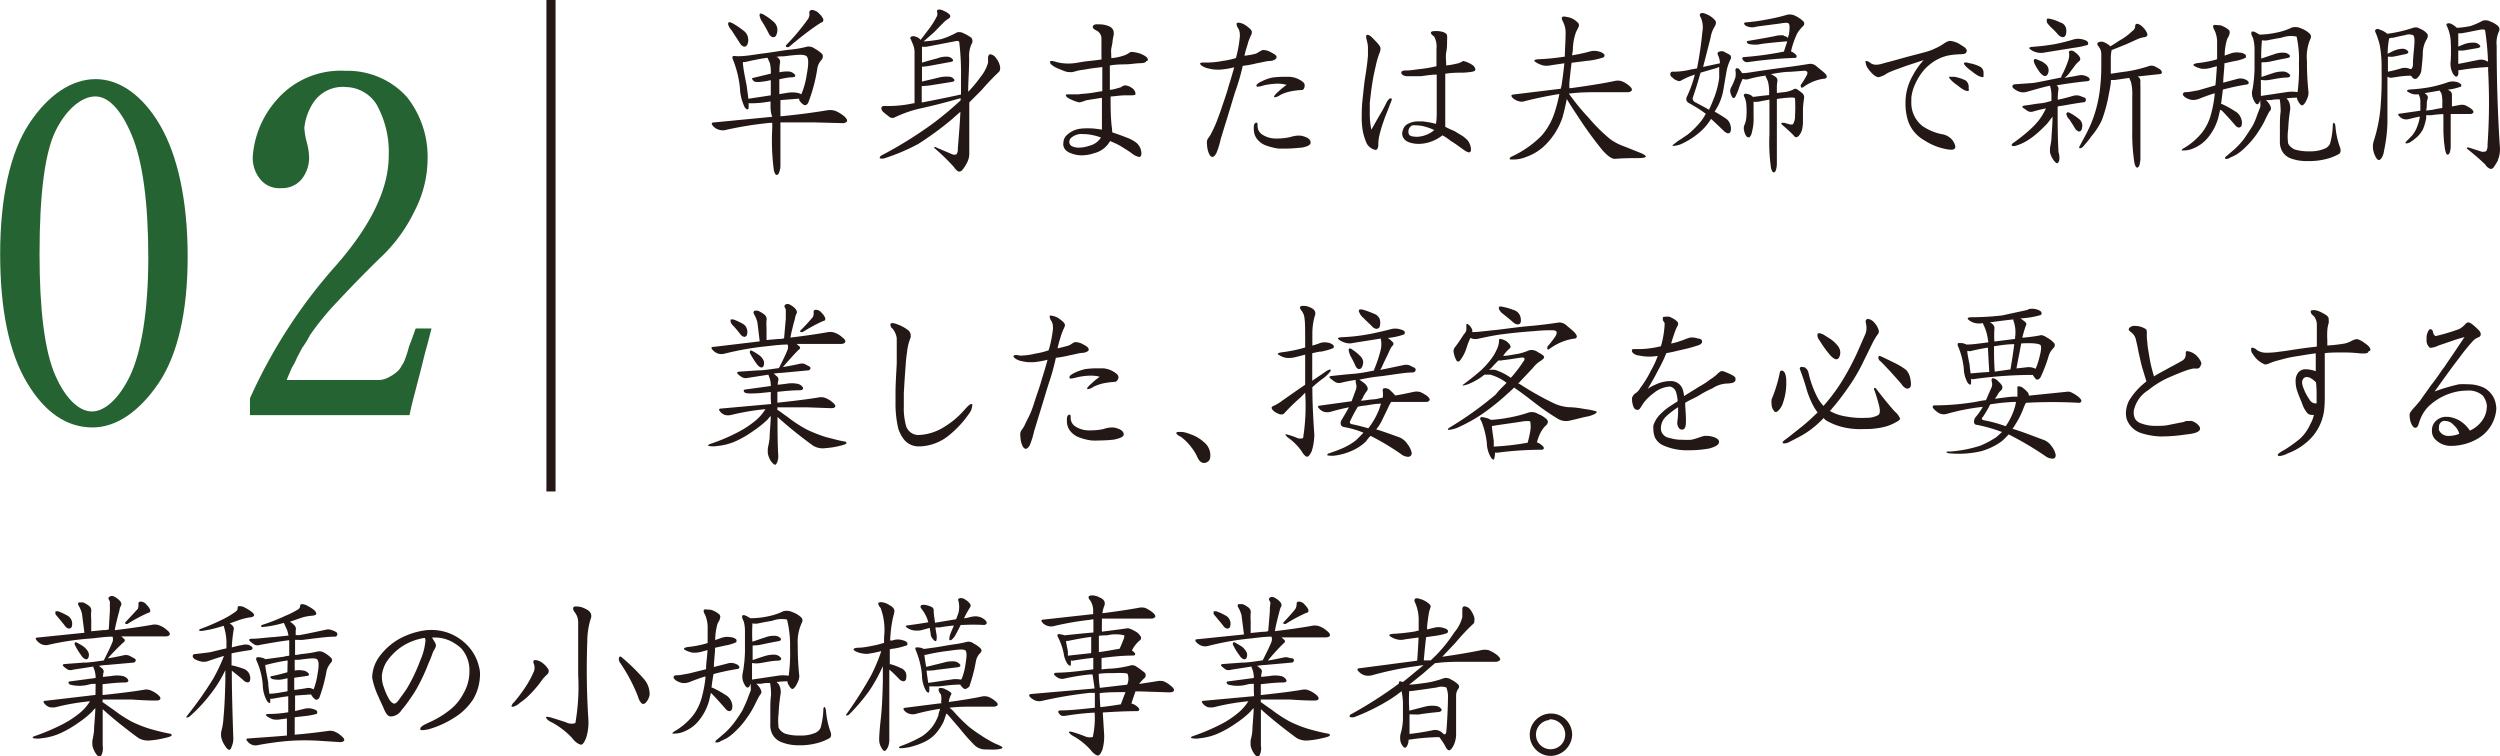 <svg xmlns="http://www.w3.org/2000/svg" width="72.33mm" height="21.88mm" viewBox="0 0 205.03 62.03"><defs><style>.cls-1{fill:#266333;}.cls-2{fill:none;stroke:#231815;stroke-miterlimit:10;stroke-width:0.75px;}.cls-3{fill:#231815;}</style></defs><g id="レイヤー_2" data-name="レイヤー 2"><g id="制作"><path class="cls-1" d="M15.38,21.06c0,4.58-.84,8.11-2.42,10.42S9.5,35.06,7.58,35.06c-2.12,0-3.93-1.23-5.39-3.69S0,25.41,0,20.83s.81-8.31,2.38-10.69,3.5-3.65,5.46-3.65,3.85,1.34,5.27,3.77S15.38,16.37,15.38,21.06ZM3.23,20.83c0,4.61.42,8,1.31,10s2,2.92,3,2.92,2.19-1,3.11-2.92,1.5-5.27,1.5-9.73-.46-7.88-1.35-10-1.92-3.19-3-3.19-2.34,1-3.23,2.77S3.23,15.83,3.23,20.83Z"/><path class="cls-1" d="M27.53,21.79c2.88-3.27,4.34-6.31,4.34-9a8,8,0,0,0-1-4.23,3.05,3.05,0,0,0-2.49-1.42,2.89,2.89,0,0,0-2.66,1.23,4.63,4.63,0,0,0-.77,2.11,6,6,0,0,0,.2,1.2A4.84,4.84,0,0,1,25.34,13a2.82,2.82,0,0,1-.58,1.66,2.07,2.07,0,0,1-1.69.77,2,2,0,0,1-1.77-.77,2.77,2.77,0,0,1-.58-1.85,7.86,7.86,0,0,1,1.92-4.57,6.94,6.94,0,0,1,5.7-2.43,6.55,6.55,0,0,1,5,2.12A7.86,7.86,0,0,1,35.06,13,9.38,9.38,0,0,1,34,17.29a12.89,12.89,0,0,1-2.89,3.92c-1.3,1.27-2.46,2.47-3.42,3.5a22.12,22.12,0,0,0-2.27,2.77,8.21,8.21,0,0,1-.61,1c-.16.27-.31.58-.46.85a5.09,5.09,0,0,1-.43.84c-.11.27-.27.62-.42,1H31a1.78,1.78,0,0,0,.88-.23,3.16,3.16,0,0,0,.77-.54,1.39,1.39,0,0,0,.27-.39,2.11,2.11,0,0,0,.31-.61,8.15,8.15,0,0,0,.31-1c.15-.35.34-.89.54-1.46h1.3c-.15.57-.3,1.19-.46,1.76s-.31,1.24-.46,1.81-.31,1.19-.46,1.77-.31,1.19-.42,1.77h-.77c-.23,0-.54,0-.81,0h-.77c-.23,0-.54,0-.77,0H20.49V32.67A42.49,42.49,0,0,1,27.53,21.79Z"/><line class="cls-2" x1="45.18" x2="45.18" y2="40.31"/><path class="cls-3" d="M63.19,8.32l-.53.08a8.47,8.47,0,0,1-1.28.07,1.55,1.55,0,0,1,0,.43c-.05.12-.15.09-.3-.08a3.86,3.86,0,0,1-.4-1.58,8.43,8.43,0,0,0-.57-2.34c-.06-.14-.07-.24,0-.29s.16,0,.37,0l0,0h.11c.59,0,1.3-.14,2.09-.24s1.53-.24,2.12-.3a8.3,8.3,0,0,0,1.41-.25.88.88,0,0,1,.61.17,2.81,2.81,0,0,1,.58.42c.12.14.09.3,0,.47a1.4,1.4,0,0,0-.36.65,13.36,13.36,0,0,1-.77,2.92c-.11.17-.24.21-.35.15a1,1,0,0,1-.38-.4.49.49,0,0,1,0-.11l-1.54.12c0,.49,0,.92,0,1.33,1.58-.15,2.86-.33,3.87-.5a1.43,1.43,0,0,1,.65.06,3,3,0,0,1,.68.41c.21.18.3.35.26.45a.48.48,0,0,1-.41.14l-2.23-.06c-.94,0-1.87,0-2.82,0,0,.48,0,.89,0,1.22v2.27a1.53,1.53,0,0,1-.1.59.39.39,0,0,1-.16.23s-.11,0-.15-.06a.94.94,0,0,1-.14-.41,18.59,18.59,0,0,1-.12-3.39v-.41l-.22,0a29.16,29.16,0,0,0-3.56.57,1,1,0,0,1-.56,0,1,1,0,0,1-.53-.33c-.15-.18-.12-.28.11-.28l4.76-.46C63.16,9.17,63.19,8.72,63.19,8.32ZM59.71,2c0-.09,0-.16.08-.18a.57.57,0,0,1,.27.08,6.61,6.61,0,0,1,.89.6.9.9,0,0,1,.4.65.84.84,0,0,1-.09.55.28.28,0,0,1-.25.13.6.6,0,0,1-.31-.25L60,2.49A1.16,1.16,0,0,1,59.71,2Zm3.42,3.17-.19-.43c-.64.08-1.26.22-1.84.35l-.18,0c0,.33.12,1,.3,1.87.06.45.12.84.15,1.14l1.84-.28c0-.44,0-.83,0-1.14,0,0,0-.07,0-.1a2.27,2.27,0,0,0-.3.06c-.63.11-1,.12-1.11,0s-.19-.22-.05-.25l1.46-.35A3.19,3.19,0,0,0,63.13,5.16Zm-.84-3.89c0-.09,0-.17.09-.17a.75.75,0,0,1,.25.09,5.14,5.14,0,0,1,.79.57.89.89,0,0,1,.33.62,1.09,1.09,0,0,1-.12.55.27.27,0,0,1-.29.1.5.5,0,0,1-.28-.26,10.81,10.81,0,0,0-.56-1A1.22,1.22,0,0,1,62.29,1.27Zm2.24,6.34a2.36,2.36,0,0,1,.88,0,.79.79,0,0,1,.3.12,6.33,6.33,0,0,0,.44-1.58c.16-.83.18-1.36,0-1.54s-.74-.15-1.86,0c-.21,0-.43,0-.65.06,0,0,0,0,.08,0a.47.47,0,0,1,.26.39,3.57,3.57,0,0,0-.06.59s0,.13,0,.27a2.72,2.72,0,0,1,.82-.06.73.73,0,0,1,.45.26c.07.12,0,.19-.2.21-.38,0-.75.1-1.08.16,0,.32,0,.73,0,1.22Zm1.84-6.55a.21.21,0,0,1,.24-.25.87.87,0,0,1,.56.29,1.45,1.45,0,0,1,.35.47c0,.12,0,.23-.18.27-.57.35-1.46,1-2.64,2a.26.26,0,0,1-.21,0,.1.1,0,0,1,0-.17,18.35,18.35,0,0,0,1.78-2.13A.71.71,0,0,0,66.37,1.06Z"/><path class="cls-3" d="M74.85,3.59c-.06-.12-.11-.27-.17-.39A.13.13,0,0,1,74.74,3a.44.44,0,0,1,.33,0,.83.83,0,0,1,.43.27l0,0,.64-.84a5.94,5.94,0,0,0,.64-1,.5.5,0,0,0,.08-.41c-.05-.12,0-.19.07-.23a.7.7,0,0,1,.46.1,1.33,1.33,0,0,1,.49.31c.09.11.06.24-.09.33a2,2,0,0,0-.46.37c-.2.21-.46.46-.7.72l-.89.78a11.11,11.11,0,0,0,1.41-.18,6.13,6.13,0,0,0,1.32-.56.73.73,0,0,1,.57.08,2.9,2.9,0,0,1,.62.36.45.45,0,0,1,0,.54,2.44,2.44,0,0,0-.18,1.12c0,1-.08,1.9-.08,2.77a10.18,10.18,0,0,0,1-1.2,3.23,3.23,0,0,0,.63-1.19c0-.18,0-.33,0-.43s.08-.3.23-.25a.67.67,0,0,1,.42.3A1.55,1.55,0,0,1,82,5.4c.06.24,0,.39-.06.48A20.1,20.1,0,0,0,80.49,7.4l-1,1c0,1.6,0,3,0,4.16a1.6,1.6,0,0,1-.21.83,2.79,2.79,0,0,1-.37.56.32.32,0,0,1-.33.11,1.13,1.13,0,0,1-.34-.35,16.88,16.88,0,0,0-1.63-1.58c0-.09.09-.09.25,0l1.22.52a.46.46,0,0,0,.37,0,.81.81,0,0,0,.1-.48c.08-1,.17-2,.21-3l-.81.71a26.23,26.23,0,0,1-2.65,1.93A16.43,16.43,0,0,1,72.48,13a.78.78,0,0,1-.24,0c-.07,0-.11,0-.09-.1a.29.29,0,0,1,.14-.15,34.32,34.32,0,0,0,4.08-2.52,27.15,27.15,0,0,0,2.41-2c0-.06,0-.12,0-.18l-1,.28c-.68.18-1.45.38-2.28.56a9.66,9.66,0,0,0-2.15.75.42.42,0,0,1-.46-.09c-.16-.12-.33-.25-.46-.37a.43.43,0,0,1-.15-.35.23.23,0,0,1,.24-.14,9.61,9.61,0,0,0,2.39-.22l.09,0,0-4.29A2,2,0,0,0,74.85,3.59Zm3.5-.21L76,3.83a2.18,2.18,0,0,1-.39,0v1.2s0,.08,0,.11c.39-.12.83-.24,1.28-.36a1.94,1.94,0,0,1,.82-.13.59.59,0,0,1,.42.22c.08.12,0,.18-.17.21l-1.68.31a4.48,4.48,0,0,1-.67.08c0,.32,0,.74,0,1.22L77,6.36a2.54,2.54,0,0,1,.82-.07.54.54,0,0,1,.42.21c.08.12,0,.19-.18.22L76.3,7a6.23,6.23,0,0,1-.71.06V8.41c.93-.18,2-.39,3.22-.66,0-.42,0-.86,0-1.28a22.7,22.7,0,0,0-.14-3C78.65,3.36,78.53,3.33,78.35,3.38Z"/><path class="cls-3" d="M94,5c0,.18-.39.18-.63.19s-.51.06-.9.08-.89,0-1.45.1c0,.36,0,.68,0,1s0,.6,0,1a2.68,2.68,0,0,0,.61-.13l.3-.08A.76.76,0,0,1,92.25,7a1.06,1.06,0,0,1,.57.21.64.64,0,0,1,.3.42.25.25,0,0,1,0,.08c0,.12-.16.08-.26.11h-.59c-.35,0-.72.06-1.19.1,0,.72,0,1.43.06,2.11,0,.14.06.48.08.83.3.09.58.2.84.29l.54.21a3.71,3.71,0,0,1,.53.3,1.16,1.16,0,0,1,.47.81.74.74,0,0,1,0,.17.25.25,0,0,1-.12.23h-.08a1.47,1.47,0,0,1-.63-.33c-.24-.17-.45-.3-.79-.51s-.57-.3-.94-.46a2.06,2.06,0,0,1-1.33,1,3,3,0,0,1-1,.17,2.33,2.33,0,0,1-.68-.1c-.51-.15-.75-.36-.82-.69a.6.6,0,0,1,0-.24.87.87,0,0,1,.24-.59,2,2,0,0,1,1-.54,3.14,3.14,0,0,1,.51-.05h0a4.54,4.54,0,0,1,.49,0c.25,0,.6.06.92.1,0-.28,0-.52,0-.73V9.41c0-.51,0-.79,0-1.39l-1.26.2-.35.12a1.46,1.46,0,0,1-.26.06h0a3.62,3.62,0,0,1-.77-.29c-.15-.07-.32-.18-.32-.31v0c0-.06.09-.06.17-.06h.86c.28-.05.52-.05.86-.09s.72-.12,1.1-.17V6.26c0-.3,0-.58,0-.76-.47.06-.94.11-1.25.17s-.44.06-.77.13l-.41.11a.85.85,0,0,1-.26,0H87.6a1.53,1.53,0,0,1-.39-.11l-.44-.18a2.31,2.31,0,0,1-.43-.23c-.11-.09-.22-.16-.22-.27s0,0,0-.06S86.2,5,86.26,5a1.56,1.56,0,0,1,.32.07,3.51,3.51,0,0,0,.9.14h.2c.51,0,.87-.12,1.4-.18s.75-.08,1.25-.15a1.42,1.42,0,0,0,0-.28V3.18a.72.72,0,0,0-.44-.69c-.09-.06-.26-.14-.26-.24a.25.25,0,0,1,0-.11A.36.36,0,0,1,90,2a.93.93,0,0,1,.23,0,1.84,1.84,0,0,1,.68.14.62.62,0,0,1,.42.43v.06a.75.75,0,0,1,0,.26,4.58,4.58,0,0,0-.09.5c0,.15-.06.36-.1.59s0,.49,0,.79a4.39,4.39,0,0,0,1.18-.27l.24-.13a.39.39,0,0,1,.21-.11h.06a2.58,2.58,0,0,1,.71.15,1.8,1.8,0,0,1,.43.23.34.34,0,0,1,.17.3A.13.13,0,0,1,94,5Zm-5,6h-.16a1.28,1.28,0,0,0-1.06.37.6.6,0,0,0-.09.27.42.42,0,0,0,.35.4,1.13,1.13,0,0,0,.44.07,2.69,2.69,0,0,0,.87-.16,1.52,1.52,0,0,0,.94-.67A4.58,4.58,0,0,0,89,11Z"/><path class="cls-3" d="M104.17,5c-.3,0-.66.12-1.1.19a8.09,8.09,0,0,1-1.15.21,17.61,17.61,0,0,1-.62,2.13c-.27.86-.49,1.63-.79,2.58-.14.46-.26.84-.4,1.31a6.88,6.88,0,0,1-.36,1.16c-.09.13-.19.29-.31.29h0c-.17,0-.27-.2-.35-.43a2.15,2.15,0,0,1-.1-.6.77.77,0,0,1,0-.26c0-.19.25-.4.34-.63a10.32,10.32,0,0,0,.46-1c.15-.42.3-.78.42-1.17.2-.58.44-1.27.54-1.68.18-.57.27-.86.47-1.58a6.65,6.65,0,0,1-1.16.19,1.52,1.52,0,0,1-.29,0,2.51,2.51,0,0,1-.71-.11c-.12,0-.64-.21-.64-.4a.09.09,0,0,1,0,0,.29.29,0,0,1,.21-.07c.15,0,.32,0,.39,0h0A6.56,6.56,0,0,0,100.25,5a6.49,6.49,0,0,0,1.11-.24,9.6,9.6,0,0,0,.32-1.75.69.69,0,0,0,0-.18,1,1,0,0,0-.12-.49.64.64,0,0,1-.14-.34.13.13,0,0,1,0-.09.24.24,0,0,1,.18-.05,1.27,1.27,0,0,1,.59.24c.21.15.44.32.48.51,0,0,0,0,0,.05a.83.83,0,0,1-.12.33l-.17.42c-.07.31-.21.64-.32,1.16A5.86,5.86,0,0,0,103,4.4c.16-.06.44-.3.63-.3h0a1.43,1.43,0,0,1,.63.2c.22.12.4.22.43.34v.05C104.7,4.89,104.33,5,104.17,5Zm2.5,7.11a11.77,11.77,0,0,1-1.2.08c-.22,0-.43,0-.61,0a5.6,5.6,0,0,1-1.07-.27,1.64,1.64,0,0,1-.75-.59,1.29,1.29,0,0,1-.21-.7,1.05,1.05,0,0,1,0-.24c0-.24.13-.33.21-.33h0c.12,0,.09.18.1.36a.83.83,0,0,0,.37.61,2,2,0,0,0,1.05.33h.23a5.14,5.14,0,0,0,1-.11,2.64,2.64,0,0,1,.68-.13h.17c.34.06.83.21.84.54v0C107.56,11.93,107,12.08,106.67,12.12Zm.09-4.73a5.92,5.92,0,0,0-.93.12,3.19,3.19,0,0,0-.85.3.87.87,0,0,1-.39.17.2.2,0,0,1-.1,0s0,0,0-.06.27-.34.35-.4a6.31,6.31,0,0,1,.68-.55,3,3,0,0,0-.73-.1,6.13,6.13,0,0,0-1.14.14,2.12,2.12,0,0,1-.49.11c-.06,0-.12,0-.12-.08a.06.06,0,0,1,0,0c0-.14.28-.29.48-.38a3.49,3.49,0,0,1,.84-.29,8,8,0,0,1,.8-.06l.62,0a1.94,1.94,0,0,1,1.13.47A.38.38,0,0,1,107,7C107,7.21,106.9,7.39,106.76,7.39Z"/><path class="cls-3" d="M114,8.55c-.16.47-.36.89-.54,1.43a10.86,10.86,0,0,0-.36,1.24,3.52,3.52,0,0,0-.06.66c0,.2-.06.36-.18.41h-.08a1.07,1.07,0,0,1-.69-.52,5.07,5.07,0,0,1-.32-1,6.61,6.61,0,0,1-.09-1.31,12.32,12.32,0,0,1,.06-1.25c.08-.72.14-1.38.23-1.93s.18-1.19.22-1.73c0-.2,0-.41,0-.59a2.28,2.28,0,0,0-.09-.63,1.67,1.67,0,0,1-.06-.32.19.19,0,0,1,.06-.15l.08,0c.13,0,.33.19.51.38s.5.5.53.7v.06a1.24,1.24,0,0,1-.11.42,7,7,0,0,0-.22.72c-.1.45-.25,1.06-.32,1.54-.12.74-.14,1-.23,1.76,0,.32,0,.59,0,.91a6.52,6.52,0,0,0,.13,1.29c.29-.51.56-1,.73-1.28s.31-.54.54-1c.11-.18.21-.29.3-.29l.06,0a.08.08,0,0,1,.05.07A1.9,1.9,0,0,1,114,8.55Zm7-2.84c0,.16-.28.2-.95.25-.51,0-1,0-1.52.09,0,.55,0,1.28,0,1.87,0,.36,0,.64,0,.93v.39c0,.27,0,.42,0,.56s0,.33,0,.6a7.34,7.34,0,0,0,.71.33c.21.11.42.26.64.38a2.52,2.52,0,0,1,.52.44,1.45,1.45,0,0,1,.24.65v.07c0,.17-.07.23-.18.23h0a1.26,1.26,0,0,1-.33-.15l-.5-.36c-.24-.17-.44-.31-.66-.44a4.07,4.07,0,0,0-.67-.45,3.29,3.29,0,0,1-1.13.58,3,3,0,0,1-.77.12h-.07c-.42,0-1-.12-1.19-.43A.67.67,0,0,1,115,11a.63.63,0,0,1,.05-.31.85.85,0,0,1,.34-.49,1.79,1.79,0,0,1,1-.24h.3a7.33,7.33,0,0,1,1.08.2,5.07,5.07,0,0,0,.06-.79c0-.22,0-.48,0-.75s0-.35,0-.48c0-.3,0-.55,0-.83,0-.47,0-.7,0-1.19-.47,0-.81.07-1.3.13l-.6,0h-.1l-.46,0c-.18,0-.45-.12-.45-.29s.26-.18.39-.18c.45,0,.82-.09,1.19-.12a10.61,10.61,0,0,0,1.31-.23c0-.1,0-.22,0-.34,0-.41,0-.79,0-1.09V4a1.7,1.7,0,0,0-.19-1c-.08-.06-.27-.2-.27-.31a0,0,0,0,1,0,0c0-.14.26-.14.36-.14h.06a1.69,1.69,0,0,1,.67.11c.18.09.24.18.24.27v0a2,2,0,0,1,0,.36c0,.4,0,.63-.07,1s0,.69,0,1.08a6.06,6.06,0,0,0,.89-.16c.12,0,.23-.08.36-.12A.92.92,0,0,1,120,5h0a2.21,2.21,0,0,1,.74.32.52.52,0,0,1,.26.37A.08.08,0,0,1,121,5.71Zm-4.19,4.66a2.89,2.89,0,0,0-.68-.09,2,2,0,0,0-.29,0,.55.55,0,0,0-.33.52.42.42,0,0,0,.06.25c.09.14.43.17.65.17h0a2.34,2.34,0,0,0,1.41-.55A4.42,4.42,0,0,0,116.8,10.37Z"/><path class="cls-3" d="M128.07,7c.09-.59.17-1.21.23-1.81l-1.09.16a1.46,1.46,0,0,1-.72,0,2.22,2.22,0,0,1-.58-.28c-.15-.11-.07-.18.23-.21a17.4,17.4,0,0,0,2.2-.22c0-.58.06-1.2.06-1.82a2.06,2.06,0,0,0-.19-1c-.13-.23-.16-.38-.06-.44s.27,0,.55.05a1.46,1.46,0,0,1,.65.38.31.31,0,0,1,.12.39c-.06.12-.13.27-.21.42A4.41,4.41,0,0,0,129,4c0,.17-.05.36-.06.54.5-.09,1-.19,1.43-.31a1.27,1.27,0,0,1,.77,0,.81.81,0,0,1,.44.24.2.2,0,0,1-.06.23,5.56,5.56,0,0,1-1.37.29l-1.26.16q-.09.72-.18,1.65c0,.15,0,.28,0,.43h.13c1.45-.2,2.66-.39,3.55-.58a1.14,1.14,0,0,1,.58,0,2.12,2.12,0,0,1,.61.35c.21.17.3.32.25.41a.39.39,0,0,1-.36.15c-.22,0-.89,0-2,0s-1.87,0-2.8.12a18.75,18.75,0,0,0,1.64,2,13.52,13.52,0,0,0,1.76,1.74,4.55,4.55,0,0,0,1.17.6l1.25.5c.34.13.51.26.49.33s-.24.12-.7.12-1.09,0-1.84.06c-.26,0-.59-.24-1-.69a30.57,30.57,0,0,1-1.83-2.49c-.54-.81-.92-1.4-1.11-1.73-.11.55-.23,1.08-.36,1.53a5.75,5.75,0,0,1-1.24,2.07,4.17,4.17,0,0,1-1.73,1.15,2.73,2.73,0,0,1-1.21.21c-.09,0-.15,0-.15-.06a.26.26,0,0,1,.15-.17,8.37,8.37,0,0,0,2.47-1.72,5.41,5.41,0,0,0,1.1-2,12.31,12.31,0,0,0,.36-1.42c-1,.16-2,.37-2.85.59a.75.75,0,0,1-.49,0,1.15,1.15,0,0,1-.51-.29c-.13-.15-.11-.24.09-.26L128,7.28Z"/><path class="cls-3" d="M139.5,1.46c-.12-.18-.12-.31,0-.37s.32,0,.62.15a1.78,1.78,0,0,1,.56.45c.09.14.06.3-.06.5a2.45,2.45,0,0,0-.33.92l-.61,2.38,1.38-.3a1.59,1.59,0,0,0-.18-.71.17.17,0,0,1,.12-.24.49.49,0,0,1,.4,0l.44.24a.27.27,0,0,1,.09.38,3.74,3.74,0,0,0-.33,1l-.23,1.33a4.59,4.59,0,0,1-.42,1.4c-.1.2-.23.39-.32.57a10.79,10.79,0,0,1,.94.58.86.86,0,0,1,.35.54.77.77,0,0,1,0,.53.22.22,0,0,1-.2.13.77.77,0,0,1-.33-.19c-.38-.37-.74-.71-1.06-1a4.43,4.43,0,0,1-.92,1.09,6.36,6.36,0,0,1-1.58,1,2.25,2.25,0,0,1-.57.13c-.11,0-.11-.06,0-.13l.36-.28c.18-.1.47-.3.83-.55a7.33,7.33,0,0,0,1.1-1.12,4.9,4.9,0,0,0,.35-.56,11.44,11.44,0,0,0-1.41-.89.37.37,0,0,1-.15-.49A9.81,9.81,0,0,0,139,6.12a5.86,5.86,0,0,0-1.17.51c-.1.06-.23,0-.38-.06s-.27-.21-.38-.28A.32.32,0,0,1,137,6a.17.17,0,0,1,.18-.12,5.9,5.9,0,0,0,1.5-.18l.5-.09a30.42,30.42,0,0,0,.44-3A2,2,0,0,0,139.5,1.46Zm-.34,7c.36.18.71.37,1,.54a7,7,0,0,0,.34-.78A6.88,6.88,0,0,0,141,6.38l0-.89a3,3,0,0,1-.53.18l-1,.29c-.2.7-.41,1.41-.65,2.09A.39.39,0,0,0,139.16,8.43ZM146.85,8a10.36,10.36,0,0,0-1.12.12l0,.94v2.54c0,.56,0,1.18,0,1.8a2,2,0,0,1-.07.53.35.35,0,0,1-.15.21.14.14,0,0,1-.14-.06.94.94,0,0,1-.13-.37,14.74,14.74,0,0,1-.12-2.69V8.17l-.91.17a1.21,1.21,0,0,1-.39,0c0,.24,0,.64,0,1.19a4.27,4.27,0,0,1-.14,1.32.71.71,0,0,1-.21.42c-.06,0-.15,0-.24-.09a1.21,1.21,0,0,1-.18-.43.77.77,0,0,1,0-.45,2,2,0,0,0,.18-.72,6,6,0,0,0,0-.94,1.77,1.77,0,0,0-.21-.78c0-.08,0-.14.11-.17a.91.91,0,0,1,.45.11.52.52,0,0,1,.18.15c.5-.06.95-.12,1.33-.15A3.76,3.76,0,0,0,145,6.69c-.06-.15-.12-.27-.15-.34a.09.09,0,0,1,0-.15,9.37,9.37,0,0,0-1.38.27.83.83,0,0,1-.55,0c-.06.14-.17.39-.29.71a4.16,4.16,0,0,1-.23.6.84.84,0,0,1-.16.26c-.05,0-.12,0-.18-.09a1.51,1.51,0,0,1-.15-.39.65.65,0,0,1,.1-.45,4.39,4.39,0,0,0,.32-.77,1.54,1.54,0,0,0,0-.56.22.22,0,0,1,.07-.18s.09,0,.15,0a1.17,1.17,0,0,1,.23.25.66.66,0,0,1,.09.15c.41,0,.94-.11,1.57-.2s1.46-.21,2.11-.29,1.28-.18,1.84-.27a.73.73,0,0,1,.57.18l.56.46c.18.15.3.28.3.4s-.07.17-.26.18a3.64,3.64,0,0,0-1.65.68c-.09.06-.17.08-.2,0s-.05-.12,0-.2a5.51,5.51,0,0,0,.42-.68c.12-.18.13-.33.07-.39a.34.34,0,0,0-.19-.07l-1.18.09c-.59,0-1.13.12-1.6.19a1.17,1.17,0,0,1,.3.17.39.39,0,0,1,.25.36,3.44,3.44,0,0,0-.05.45c0,.06,0,.27,0,.57l.47-.06a2.27,2.27,0,0,0,.9-.24.24.24,0,0,1,.29,0,3.44,3.44,0,0,1,.41.3.47.47,0,0,1,.16.45,8,8,0,0,0-.09.83c0,.38,0,.72,0,1a3,3,0,0,1-.08.75,1.32,1.32,0,0,1-.27.49c-.14.13-.26.15-.38,0s-.56-.56-.95-.89a.19.19,0,0,1-.09-.19s.11,0,.23,0l.41.12a.52.52,0,0,0,.31,0,1.3,1.3,0,0,0,.17-.71,12.3,12.3,0,0,0,0-1.38C147.22,8,147.09,8,146.85,8Zm-.56-5.06a.68.68,0,0,1,.36.18c0-.08,0-.17.06-.24.08-.5.08-.83,0-.94s-.35-.07-.8,0l-1.84.24a1.1,1.1,0,0,1-.73,0,.51.51,0,0,1-.3-.22c0-.08.06-.13.2-.13A15,15,0,0,0,145,1.58a13.78,13.78,0,0,0,1.57-.37,1,1,0,0,1,.69.1,2.44,2.44,0,0,1,.62.42.27.27,0,0,1,0,.41,2.86,2.86,0,0,0-.48.6,6.91,6.91,0,0,0-.51,1.48.71.71,0,0,1,.21.11c.19.12.27.24.25.3a.12.12,0,0,1-.13.12,35,35,0,0,0-3.76.33.59.59,0,0,1-.3,0,.4.4,0,0,1-.24-.21c-.07-.11,0-.19.14-.19a26.68,26.68,0,0,0,3.25-.45c.09-.3.2-.59.27-.84h0c-.77.06-1.48.13-2.1.21a2.3,2.3,0,0,1-1.08,0c-.18-.13-.2-.22,0-.25.65-.11,1.37-.23,2.13-.38A2.17,2.17,0,0,1,146.29,2.9Z"/><path class="cls-3" d="M161.27,4.27c-.05.18-.29.16-.47.18a6.18,6.18,0,0,0-1,.1,3.54,3.54,0,0,0-1.23.52,4.36,4.36,0,0,0-.72.61,4.76,4.76,0,0,0-.74,1.14A3.61,3.61,0,0,0,156.76,8c0,.12,0,.23,0,.35a2.4,2.4,0,0,0,.93,2,4.34,4.34,0,0,0,1.54.65,1.33,1.33,0,0,1,.65.26,1.21,1.21,0,0,1,.48.72.49.49,0,0,1,0,.14c-.06.13-.18.16-.33.16a2.52,2.52,0,0,1-.52-.07,4.88,4.88,0,0,1-1.68-.7A2.9,2.9,0,0,1,156.52,10a4.59,4.59,0,0,1-.24-1.51V8.34a4.45,4.45,0,0,1,.59-2.13,6.1,6.1,0,0,1,.9-1.28l-1.46.48c-.62.24-.94.32-1.52.59a1.91,1.91,0,0,1-.71.33c-.3,0-.65-.4-.86-.69a1,1,0,0,1-.21-.53.1.1,0,0,1,0-.1.11.11,0,0,1,.08,0c.15,0,.33.18.42.22a.87.87,0,0,0,.38.08,2.06,2.06,0,0,0,.39-.06l.42-.12c.69-.17,1.16-.32,1.73-.47s1-.26,1.48-.39.72-.26.94-.36a4.3,4.3,0,0,0,.6-.35,1.42,1.42,0,0,1,.41-.2H160a1.84,1.84,0,0,1,.83.33c.18.11.48.26.48.5A.41.41,0,0,1,161.27,4.27Zm.16,3.19a.14.14,0,0,1-.1,0,.9.9,0,0,1-.35-.14,5.07,5.07,0,0,1-.45-.33,3,3,0,0,1-.47-.38c-.09-.1-.21-.21-.21-.31a.06.06,0,0,1,0,0s.07,0,.13,0,.21,0,.32,0a3.5,3.5,0,0,1,.9.29.67.67,0,0,1,.26.44,1.93,1.93,0,0,1,0,.25C161.49,7.36,161.49,7.42,161.43,7.46Zm1.22-1.14a.13.13,0,0,1-.1,0,1,1,0,0,1-.33-.12,2.69,2.69,0,0,1-.47-.33,3.54,3.54,0,0,1-.47-.38c-.09-.09-.21-.21-.21-.31a.06.06,0,0,1,0,0s.07-.06.13-.06a1.07,1.07,0,0,1,.3.06,3.17,3.17,0,0,1,.92.3.57.57,0,0,1,.26.43,2.13,2.13,0,0,1,0,.25A.17.17,0,0,1,162.65,6.32Z"/><path class="cls-3" d="M168.89,13.16c-.06.17-.13.24-.19.23s-.18-.12-.3-.29a2,2,0,0,1-.26-.56,2.75,2.75,0,0,1,0-.46,5.53,5.53,0,0,0,.11-.68c0-.32.08-.92.09-1.75V9.57l-.42.55A12,12,0,0,1,167,11a6.19,6.19,0,0,1-.81.58,4,4,0,0,1-.88.38.42.42,0,0,1-.27,0c-.08,0-.06-.09,0-.18a14.48,14.48,0,0,0,1.41-1.11,6.94,6.94,0,0,0,.75-.78,5.11,5.11,0,0,0,.6-1c-.33.06-.66.15-1,.24a.58.58,0,0,1-.45,0c-.12-.06-.24-.17-.4-.27s-.09-.19.16-.21.78-.13,1.2-.17.62-.12.94-.2c0-.21,0-.42,0-.57a2.8,2.8,0,0,0-.12-.68c-.59.12-1.24.32-1.93.51a1,1,0,0,1-.53,0,1.48,1.48,0,0,1-.45-.23c-.13-.09-.2-.19-.17-.27a.24.24,0,0,1,.22-.13l1.28-.09c.31,0,1.16-.2,2.49-.46V6.39a1.14,1.14,0,0,1,.16-.39,9.1,9.1,0,0,0,.44-1.07,1.4,1.4,0,0,0,.06-.57c-.05-.09,0-.17.1-.2s.26,0,.44.17a1.11,1.11,0,0,1,.35.39.25.25,0,0,1-.09.32,2.31,2.31,0,0,0-.41.46l-.42.56a1.92,1.92,0,0,1-.35.33c.36-.06.79-.13,1.24-.22a1,1,0,0,1,.57.09c.17.07.26.16.26.25s-.09.15-.21.15c-1,.1-1.84.23-2.51.34,0,0,0,0,0,0a.33.33,0,0,1,.16.3,5.49,5.49,0,0,0-.06.88c.46-.09.89-.21,1.3-.33a1,1,0,0,1,.47,0l.41.15a.19.19,0,0,1,.12.24.19.19,0,0,1-.2.15c-.39.05-1,.15-1.76.29a1.28,1.28,0,0,0-.35.06v.44c0,.92,0,2,.07,3.3A1.43,1.43,0,0,1,168.89,13.16Zm-.36-9.54a15.24,15.24,0,0,0,1.55-.39,1.4,1.4,0,0,1,.73,0c.23.06.38.13.42.22a.21.21,0,0,1,0,.23,6.7,6.7,0,0,1-1.14.24l-2.36.38a1.39,1.39,0,0,1-.67,0,1.34,1.34,0,0,1-.54-.25c-.16-.11-.1-.19.2-.21A18.41,18.41,0,0,0,168.53,3.62ZM166.8,5c0-.09.06-.16.1-.16a.76.76,0,0,1,.29.09l.29.12a2.9,2.9,0,0,1,.34.25.67.67,0,0,1,.2.45.66.66,0,0,1-.12.4.23.23,0,0,1-.29.06,1.31,1.31,0,0,1-.3-.26,4.67,4.67,0,0,1-.38-.6A1,1,0,0,1,166.8,5Zm1.07-3.24c0-.11,0-.18,0-.21a.48.48,0,0,1,.29,0,3.54,3.54,0,0,1,.81.29.66.66,0,0,1,.46.41,1,1,0,0,1,0,.59.26.26,0,0,1-.24.21.59.59,0,0,1-.38-.2,6.56,6.56,0,0,0-.64-.65C168,2,167.88,1.89,167.87,1.78Zm1.61,7.61a.17.17,0,0,1,.08-.16.52.52,0,0,1,.24.07,4.46,4.46,0,0,1,.66.44.72.72,0,0,1,.32.5.9.9,0,0,1-.08.46.21.21,0,0,1-.22.1.52.52,0,0,1-.26-.2c-.17-.27-.33-.54-.51-.8A.86.86,0,0,1,169.48,9.39Zm2,1.89c-.22.28-.42.52-.56.68a.61.61,0,0,1-.28.22c-.09,0-.12,0-.11-.07a.37.37,0,0,1,.08-.18c.16-.32.39-.71.63-1.2a10,10,0,0,0,.63-1.62,10.86,10.86,0,0,0,.37-1.87,15.18,15.18,0,0,0,.1-1.69V4.46a1,1,0,0,0-.1-.46,2.75,2.75,0,0,0-.19-.28.17.17,0,0,1,.05-.25.56.56,0,0,1,.48,0,1.5,1.5,0,0,1,.5.33c.29-.16.57-.36.81-.51a4.64,4.64,0,0,0,1-.75.48.48,0,0,0,.23-.38c0-.15.06-.21.18-.21a.87.87,0,0,1,.44.27,1.5,1.5,0,0,1,.36.51c.06.17,0,.29-.23.32a2.18,2.18,0,0,0-.6.18l-.93.42c-.29.11-.68.28-1.16.46,0,0,0,0,0,.06a2.69,2.69,0,0,0-.06.54c0,.21,0,.59,0,1.12,0,.06,0,.15,0,.22.41-.06.81-.13,1.24-.18a11.59,11.59,0,0,0,1.86-.44.64.64,0,0,1,.47,0,4,4,0,0,1,.41.22.39.39,0,0,1,.21.28c0,.09-.07.15-.2.15l-1.76.19h-.12l.08,0a.41.41,0,0,1,.24.38,2.68,2.68,0,0,0,0,.42l0,1.81v2.41c0,.55,0,1.12,0,1.71a2.21,2.21,0,0,1-.08.54.35.35,0,0,1-.15.21s-.09,0-.14-.06a1.08,1.08,0,0,1-.13-.38,15.4,15.4,0,0,1-.17-2.56V7.9a4.13,4.13,0,0,0-.1-1.16l-.15-.35-1.18.17-.32,0c0,.37-.1.79-.18,1.22a12.07,12.07,0,0,1-.57,2.09A6,6,0,0,1,171.44,11.28Z"/><path class="cls-3" d="M182.17,8.53a.1.1,0,0,0,.06,0,7.9,7.9,0,0,1,1.07.59,1.09,1.09,0,0,1,.54.7.81.81,0,0,1,0,.49.23.23,0,0,1-.23.15.45.45,0,0,1-.28-.18c-.36-.42-.74-.84-1.09-1.2L182.09,9l-.15.64a4.37,4.37,0,0,1-.83,1.62,3,3,0,0,1-1.19.9,2,2,0,0,1-.83.18c-.09,0-.16,0-.16,0a.26.26,0,0,1,.15-.17,5.41,5.41,0,0,0,1.56-1.34,4.3,4.3,0,0,0,.7-1.46,10.13,10.13,0,0,0,.3-1.6s0-.09,0-.12c-.42.12-.88.3-1.35.48a1.24,1.24,0,0,1-.56.06,1.53,1.53,0,0,1-.51-.21c-.14-.1-.21-.21-.18-.29s.09-.13.19-.13c.33,0,.68-.09,1.06-.15L181.7,7c.05-.5.09-1,.12-1.57l-.51.14a2.1,2.1,0,0,1-.73.07,2.13,2.13,0,0,1-.58-.21c-.18-.1-.12-.19.19-.25a9.49,9.49,0,0,0,1.49-.27l.16-.06c0-.44,0-.92,0-1.36a2.23,2.23,0,0,0-.21-1c-.12-.2-.15-.36-.08-.42s.26,0,.53,0a1.8,1.8,0,0,1,.65.33.3.3,0,0,1,.12.38c0,.12-.12.27-.19.44a4.57,4.57,0,0,0-.2,1.34l.48-.17a1.44,1.44,0,0,1,.76-.07.75.75,0,0,1,.48.18.28.28,0,0,1,0,.24,3.39,3.39,0,0,1-.92.27l-.82.18c0,.47-.09,1-.1,1.59l1.2-.32a.94.94,0,0,1,.61.06c.19.07.28.18.28.27s-.07.14-.21.15a18.06,18.06,0,0,0-1.91.41C182.26,7.83,182.2,8.19,182.17,8.53Zm7-.3c-.12.24-.25.39-.34.41s-.22-.11-.34-.33a.66.66,0,0,1-.1-.3,8.29,8.29,0,0,0-.88.06c.05,0,.11.12.17.18a1.26,1.26,0,0,1,.14.83,13.83,13.83,0,0,0-.15,1.52,4.07,4.07,0,0,0,0,1.18,1.08,1.08,0,0,0,.54.48,3.78,3.78,0,0,0,1.22.15,2.87,2.87,0,0,0,1.19-.2.82.82,0,0,0,.48-.42,6.16,6.16,0,0,0,.23-1.51c0-.15.06-.21.09-.21s.09.09.12.24a6.57,6.57,0,0,0,.35,1.69c.13.33.1.56-.09.65a4.09,4.09,0,0,1-.89.36,5.59,5.59,0,0,1-1.63.2,3.68,3.68,0,0,1-1.46-.24,1.35,1.35,0,0,1-.71-.7,1.65,1.65,0,0,1-.12-.74c0-.33,0-.72,0-1.11s0-.85.06-1.27a6.77,6.77,0,0,0-.07-1c-.24,0-.49,0-.71.06h-.42l.09.09a1.54,1.54,0,0,1,.3.47.32.32,0,0,1-.09.35,2.46,2.46,0,0,0-.17.3c-.06.1-.16.33-.31.63a10,10,0,0,1-.62,1,6.8,6.8,0,0,1-.86,1,4.27,4.27,0,0,1-.77.63,5,5,0,0,1-.5.24.53.53,0,0,1-.35.11c-.09,0-.1-.05-.07-.11a.36.36,0,0,1,.15-.15l.65-.56a6.61,6.61,0,0,0,.74-.81c.22-.32.46-.68.66-1s.33-.69.44-1,.21-.52.24-.63a1,1,0,0,0,0-.32,1.29,1.29,0,0,0,0-.19V8.22a1.85,1.85,0,0,1-.11.24c-.09.12-.19.12-.28,0a1.54,1.54,0,0,1-.24-.48,1.12,1.12,0,0,1,0-.68,11.39,11.39,0,0,0,.16-1.67c0-.66,0-1.22,0-1.66a3.79,3.79,0,0,0-.12-.84l-.14-.3c0-.1,0-.19,0-.22a.36.36,0,0,1,.25,0,1.94,1.94,0,0,1,.31.17s.06,0,.09.06a7.35,7.35,0,0,0,1.44-.17,5.39,5.39,0,0,0,1.25-.42,1.1,1.1,0,0,1,.74.08,2,2,0,0,1,.67.4.35.35,0,0,1,.09.46A3.69,3.69,0,0,0,189.21,5a22.69,22.69,0,0,0,.13,2.59A1.38,1.38,0,0,1,189.16,8.23ZM188.36,3a2.29,2.29,0,0,0-1.23.09c-.33.06-.71.12-1.12.21a1.21,1.21,0,0,1-.5,0s0,.1,0,.13a12.07,12.07,0,0,0-.05,1.37c.31-.09.64-.22,1-.33a2,2,0,0,1,.86-.15.68.68,0,0,1,.46.2c.09.12,0,.21-.17.24-.51.09-1,.2-1.42.29a3.31,3.31,0,0,1-.71.06v1.2l1-.33a2.45,2.45,0,0,1,.86-.11.79.79,0,0,1,.46.25c.09.12,0,.21-.19.24-.52,0-1,.12-1.46.19a2,2,0,0,1-.72,0V7.87l2.14-.32a2.69,2.69,0,0,1,.81,0h.06a14.62,14.62,0,0,0,.11-2.32A8.51,8.51,0,0,0,188.36,3Z"/><path class="cls-3" d="M195.53,12.36a1.32,1.32,0,0,1-.24.65c-.12.15-.24.15-.36,0a1.72,1.72,0,0,1-.26-.59,1.55,1.55,0,0,1,0-.8,12.28,12.28,0,0,0,.57-2.77,29.93,29.93,0,0,0,.09-3.07,10.7,10.7,0,0,0-.15-2.09,7,7,0,0,0-.33-1c-.06-.11-.08-.2,0-.26s.15-.09.33,0a1.74,1.74,0,0,1,.54.28s0,0,.08.06a11.16,11.16,0,0,0,2.12-.49.61.61,0,0,1,.53.06,1.59,1.59,0,0,1,.56.36c.15.13.15.33,0,.56a2.28,2.28,0,0,0-.3,1.07c0,.48-.08,1-.11,1.4a1,1,0,0,1-.28.6c-.17.21-.35.2-.53-.06l-.05-.06c-.68,0-1.17.11-1.49.15a.71.71,0,0,1-.29,0,.42.42,0,0,1-.15-.08v.12l0,3.65A12,12,0,0,1,195.53,12.36Zm2.37-9.48a.87.87,0,0,0-.63,0c-.31.06-.64.13-1,.22-.11,0-.23,0-.32.06a6.6,6.6,0,0,0-.12,1.25l.32-.16A2.13,2.13,0,0,1,197,4a.58.58,0,0,1,.49.19c.09.11,0,.2-.15.24l-1,.21a1.73,1.73,0,0,1-.49,0c0,.35,0,.77,0,1.24a10.62,10.62,0,0,0,1.11-.28,1.05,1.05,0,0,1,.71.06s.05,0,.08,0,.15-.14.15-.32c0-.63.09-1.22.12-1.73S198,2.93,197.9,2.88Zm2.95,3.84a1.32,1.32,0,0,1,.62,0,.77.77,0,0,1,.38.2.22.22,0,0,1,0,.18,5,5,0,0,1-1.1.26.45.45,0,0,1,.14.07.36.36,0,0,1,.21.33c0,.1,0,.2,0,.29l0,.68.59-.11a1,1,0,0,1,.46,0,2.51,2.51,0,0,1,.5.28c.18.13.24.25.21.33a.31.31,0,0,1-.28.12H201v1.49c0,.36,0,.75,0,1.13a1.69,1.69,0,0,1-.07.51.32.32,0,0,1-.14.2.15.15,0,0,1-.15-.06,2.93,2.93,0,0,1-.1-.33,11.1,11.1,0,0,1-.14-1.78c0-.44,0-.83,0-1.15a8.08,8.08,0,0,0-1,.09l-.41,0c0,.08,0,.17,0,.24a4.5,4.5,0,0,1-.25.88,2.49,2.49,0,0,1-.43.6,4.41,4.41,0,0,1-.55.44.76.76,0,0,1-.35.15c-.09,0-.14,0-.12-.06a.91.91,0,0,1,.18-.21l.35-.36a2.48,2.48,0,0,0,.45-.8,3.23,3.23,0,0,0,.2-.77c-.31.06-.62.13-.91.21a.93.93,0,0,1-.41,0,.82.82,0,0,1-.39-.26c-.12-.1-.09-.18.08-.19l1.67-.24V8.25a1.18,1.18,0,0,0-.15-.52,1.27,1.27,0,0,1-.39,0,1.44,1.44,0,0,1-.47-.19c-.15-.09-.09-.17.15-.2a13,13,0,0,0,1.8-.22A11.66,11.66,0,0,0,200.85,6.72ZM199.13,8l-.09.36c0,.24,0,.5-.06.71l.49-.06c.3-.06.57-.12.84-.15V8.49a2.94,2.94,0,0,0-.07-.82c-.05-.09-.1-.16-.14-.24l-1.24.21C199,7.73,199.13,7.86,199.13,8Zm5.75,5.14a4.74,4.74,0,0,1-.35.57.27.27,0,0,1-.31.13.79.79,0,0,1-.38-.34c-.35-.34-.88-.81-1.52-1.32,0-.09.07-.11.25-.05l1,.32c.17,0,.3,0,.36-.08a.89.89,0,0,0,.09-.49,49.47,49.47,0,0,0,.05-6.07c0-.1,0-.22,0-.31a19.16,19.16,0,0,0-2.29.25h-.15c0,.06,0,.16,0,.22,0,.25-.12.36-.24.3a.9.9,0,0,1-.3-.44A1.65,1.65,0,0,1,201,5a14.92,14.92,0,0,0,0-1.63,3.41,3.41,0,0,0-.3-1.21c-.06-.1-.07-.19,0-.22a.37.37,0,0,1,.3,0,1.7,1.7,0,0,1,.5.34,6.31,6.31,0,0,0,1.14-.15,6.32,6.32,0,0,0,1-.44.85.85,0,0,1,.6.07,2.12,2.12,0,0,1,.63.36.39.39,0,0,1,.06.51,2.34,2.34,0,0,0-.16,1.14c0,3.47.13,6.28.27,8.4A2.26,2.26,0,0,1,204.88,13.1ZM203.46,2.43c-.51.09-1,.21-1.58.3a2.34,2.34,0,0,1-.26,0c0,.35,0,.71,0,1.09l.44-.18a2.06,2.06,0,0,1,.87-.14.62.62,0,0,1,.46.22c.09.1,0,.19-.17.22l-1.15.2a3.15,3.15,0,0,1-.45,0V5c0,.06,0,.15,0,.24.48-.08,1-.2,1.63-.32a1,1,0,0,1,.69.08.37.37,0,0,1,.12.07,21.56,21.56,0,0,0-.24-2.59Q203.76,2.39,203.46,2.43Z"/><path class="cls-3" d="M63.21,32.15l-.56.06c-.89.09-1.42.08-1.55,0s-.17-.24,0-.26l2.11-.29a2,2,0,0,0-.18-.86.09.09,0,0,1,0-.07L61.29,31a.62.62,0,0,1-.42-.05,1.67,1.67,0,0,1-.36-.27c-.11-.11-.08-.18.16-.2l1.47-.1c.49,0,1-.09,1.67-.18l.06,0c.32-.62.57-1.14.72-1.52a.68.68,0,0,0,0-.42c-.54,0-1.1.07-1.62.13a24.14,24.14,0,0,0-3.56.62,1,1,0,0,1-.5,0,1,1,0,0,1-.48-.32c-.14-.15-.11-.24.1-.24L62.3,28l-.19-1.57a2.63,2.63,0,0,0-.27-.65.23.23,0,0,1,0-.27.47.47,0,0,1,.36,0,2,2,0,0,1,.48.29.47.47,0,0,1,.18.47,4.21,4.21,0,0,0,0,.62c0,.25,0,.61,0,1l1-.09c.16,0,.31,0,.44-.06l.14-1.6c0-.41,0-.66,0-.72a.53.53,0,0,0-.1-.23.18.18,0,0,1,.07-.21.36.36,0,0,1,.35,0,1.56,1.56,0,0,1,.45.33c.15.17.18.33.09.45a1.72,1.72,0,0,0-.09.25c0,.1-.09.36-.18.73s-.15.59-.21.95c1.22-.15,2.26-.3,3.09-.45a1.14,1.14,0,0,1,.57.06,2,2,0,0,1,.61.38c.19.15.28.3.22.39s-.16.14-.36.14l-2.23,0H65.32a2.45,2.45,0,0,1,.27.24c.06.09,0,.19-.11.25-.28.28-.72.76-1.28,1.41.47-.08.92-.17,1.34-.26a.72.72,0,0,1,.44,0l.36.19c.12.06.15.15.11.22s-.12.14-.2.12l-2.12.2a5,5,0,0,0-.7.07.94.94,0,0,1,.24.19.35.35,0,0,1,.17.31,1.37,1.37,0,0,0-.06.41l.68-.08a2.42,2.42,0,0,1,.93,0,.67.67,0,0,1,.44.28c.08.14,0,.23-.23.25-.64,0-1.28.07-1.85.13,0,.24,0,.56,0,.89,1.41-.15,2.55-.29,3.43-.44a.94.94,0,0,1,.52.06,1.87,1.87,0,0,1,.56.34c.2.15.27.28.23.37s-.17.12-.35.12l-1.93-.07c-.81,0-1.64,0-2.46,0v.21c.19.1.47.33.89.62a10.15,10.15,0,0,0,1.54,1,11.86,11.86,0,0,0,1.55.61c.52.13,1,.27,1.51.36.12,0,.18.07.18.13s-.19.15-.55.23a6.86,6.86,0,0,1-1.2.19,1.53,1.53,0,0,1-1-.21c-1-.73-2-1.52-2.91-2.35,0,.89,0,1.89.05,3a1.47,1.47,0,0,1-.06.67c-.06.18-.15.27-.21.25s-.2-.13-.32-.3a1.76,1.76,0,0,1-.25-.62,2.73,2.73,0,0,1,0-.47,7,7,0,0,0,.14-.78c0-.35.07-1,.1-1.82a.93.93,0,0,0-.25.27,8.64,8.64,0,0,1-1.16.93,8.52,8.52,0,0,1-1.45.85,4.74,4.74,0,0,1-1.53.4,1.88,1.88,0,0,1-.69,0c-.1,0-.07-.1.09-.16a15,15,0,0,0,2.35-1,8,8,0,0,0,1.48-1,3.94,3.94,0,0,0,.72-.86,19.62,19.62,0,0,0-2.83.48,1.1,1.1,0,0,1-.47,0,.83.83,0,0,1-.43-.3c-.12-.14-.09-.23.09-.23l4.11-.37C63.19,32.71,63.21,32.39,63.21,32.15Zm-3.3-5.76c0-.09,0-.16,0-.18a.69.69,0,0,1,.26,0,5.74,5.74,0,0,1,.71.33.72.72,0,0,1,.37.44.84.84,0,0,1,0,.5.23.23,0,0,1-.22.15.49.49,0,0,1-.29-.18c-.18-.24-.38-.47-.56-.68A.84.84,0,0,1,59.91,26.39Zm1.58,2.45c0-.08.09-.11.15-.08a4.45,4.45,0,0,1,.54.32,1.21,1.21,0,0,1,.44.49.63.63,0,0,1,0,.43.18.18,0,0,1-.24.13.71.71,0,0,1-.33-.29,5.85,5.85,0,0,1-.5-.79A.28.28,0,0,1,61.49,28.84Zm5.23-3.25c0-.13.08-.19.23-.18a.67.67,0,0,1,.45.27,1.11,1.11,0,0,1,.28.43c0,.12,0,.19-.18.22a14.31,14.31,0,0,0-1.65.89.21.21,0,0,1-.19,0c-.06,0-.06-.09,0-.13a13.14,13.14,0,0,0,1-1.09A.72.72,0,0,0,66.72,25.59Z"/><path class="cls-3" d="M79.5,33.89a8.54,8.54,0,0,1-1.69,1.83,4,4,0,0,1-2.27.89h-.11a1.53,1.53,0,0,1-1.28-.54,3,3,0,0,1-.48-.9A8.81,8.81,0,0,1,73.44,33c0-.24,0-.51,0-.78,0-.8.07-1.71.1-2.43,0-.5,0-.89,0-1.28s0-.51,0-.77a1.62,1.62,0,0,0-.33-.77.39.39,0,0,1-.18-.29.12.12,0,0,1,0-.1c0-.06.1-.08.16-.08a1.32,1.32,0,0,1,.44.12,3.11,3.11,0,0,1,.84.46.51.51,0,0,1,.21.4.56.56,0,0,1,0,.2,4.42,4.42,0,0,0-.3,1.24A10.12,10.12,0,0,0,74.27,30c-.07.86-.1,1.4-.15,2.26,0,.38,0,.73,0,1.09a5.41,5.41,0,0,0,.19,1.6,1.06,1.06,0,0,0,1,.73,4.21,4.21,0,0,0,2.07-.63,7,7,0,0,0,1.7-1.42c.2-.21.42-.49.59-.49h.06a.2.2,0,0,1,0,.14A1.21,1.21,0,0,1,79.5,33.89Z"/><path class="cls-3" d="M88.84,28.94c-.3,0-.66.12-1.1.2a9.79,9.79,0,0,1-1.15.21A18,18,0,0,1,86,31.47c-.27.86-.49,1.63-.79,2.58-.14.47-.26.85-.4,1.31a6.88,6.88,0,0,1-.36,1.16c-.09.14-.19.29-.32.29h0c-.17,0-.27-.2-.35-.42a2.21,2.21,0,0,1-.1-.6.74.74,0,0,1,0-.26c0-.2.25-.41.34-.63s.31-.62.46-.95.3-.79.42-1.18c.19-.57.44-1.27.54-1.67.18-.58.27-.86.47-1.59a7.85,7.85,0,0,1-1.16.2h-.29a2.87,2.87,0,0,1-.71-.1c-.12,0-.64-.21-.64-.41a.06.06,0,0,1,0,0,.26.26,0,0,1,.21-.08c.15,0,.32.05.39.05h0A5.79,5.79,0,0,0,84.92,29,5.66,5.66,0,0,0,86,28.73,9.45,9.45,0,0,0,86.35,27a.65.65,0,0,0,0-.18.94.94,0,0,0-.12-.48.66.66,0,0,1-.14-.35.12.12,0,0,1,0-.09.28.28,0,0,1,.18,0,1.27,1.27,0,0,1,.59.24c.21.15.44.31.48.51,0,0,0,0,0,0a.87.87,0,0,1-.12.34l-.17.42c-.08.3-.21.63-.32,1.16.28-.05.59-.14.85-.21s.43-.3.63-.3h0a1.41,1.41,0,0,1,.63.19c.22.12.4.23.43.35v0C89.37,28.82,89,28.91,88.84,28.94Zm2.5,7.12a12,12,0,0,1-1.2.07,5.66,5.66,0,0,1-.61,0,4.42,4.42,0,0,1-1.07-.27,1.64,1.64,0,0,1-.75-.59,1.26,1.26,0,0,1-.21-.69.93.93,0,0,1,0-.24c0-.24.13-.33.21-.33h0c.12,0,.09.18.1.36a.83.83,0,0,0,.37.6,2,2,0,0,0,1.05.33h.23a5.18,5.18,0,0,0,1-.1,2.65,2.65,0,0,1,.68-.14l.17,0c.34.06.83.21.84.54h0C92.23,35.86,91.64,36,91.34,36.06Zm.09-4.74a7.16,7.16,0,0,0-.93.12,3.58,3.58,0,0,0-.85.3.87.87,0,0,1-.39.17s-.09,0-.1,0,0,0,0-.06.27-.33.35-.39a6.08,6.08,0,0,1,.68-.56,3,3,0,0,0-.73-.09,5.39,5.39,0,0,0-1.14.14,3,3,0,0,1-.49.1c-.06,0-.12,0-.12-.07a.09.09,0,0,1,0-.05c0-.14.28-.29.48-.38a4,4,0,0,1,.84-.28,8,8,0,0,1,.8-.06l.62,0a1.94,1.94,0,0,1,1.13.46.38.38,0,0,1,.15.29C91.7,31.14,91.57,31.32,91.43,31.32Z"/><path class="cls-3" d="M99.26,37.37c0,.24-.06.42-.23.51a.43.43,0,0,1-.29.09.32.32,0,0,1-.21-.06c-.18-.09-.27-.27-.4-.56a3.93,3.93,0,0,0-.44-.68,4.26,4.26,0,0,0-.88-.87c-.06,0-.34-.17-.34-.29h0c0-.06.12-.08.22-.08l.28,0a2.69,2.69,0,0,1,.64.18,3.1,3.1,0,0,1,1.12.65,1.38,1.38,0,0,1,.53,1Z"/><path class="cls-3" d="M107.58,37c-.14.3-.27.46-.38.46s-.28-.16-.44-.43a4.42,4.42,0,0,0-1.08-1.1.7.7,0,0,1-.26-.29c0-.06.12,0,.36.06a5,5,0,0,1,.62.23.67.67,0,0,0,.47,0,16.84,16.84,0,0,0,.17-3.72l-.35.36a17.81,17.81,0,0,0-1.34,1.3c-.08.12-.21.13-.36.12a1.68,1.68,0,0,1-.5-.25c-.14-.12-.2-.22-.2-.3s.09-.12.23-.18a3.63,3.63,0,0,0,.63-.39c.59-.41,1.22-.86,1.89-1.31,0-.09,0-.21,0-.3V29.09l-.83.21a2.09,2.09,0,0,1-.73.05,1.54,1.54,0,0,1-.58-.23c-.19-.09-.13-.16.19-.22a11.54,11.54,0,0,0,1.63-.31l.32-.09c0-1.32,0-2.09-.05-2.33a1.17,1.17,0,0,0-.26-.7c-.15-.19-.16-.31,0-.37a1.24,1.24,0,0,1,.75.13c.35.15.47.39.35.68a5.29,5.29,0,0,0-.2,1.51c0,.3,0,.62,0,.93l.5-.16a1.23,1.23,0,0,1,.75-.09.89.89,0,0,1,.47.21.19.19,0,0,1,0,.24,5.11,5.11,0,0,1-1,.29c-.23,0-.49.09-.73.13v2.26l1-.68a1.5,1.5,0,0,1,.43-.24c.09,0,.1,0,.06.15a3.12,3.12,0,0,1-.73.67c-.19.15-.46.36-.75.63,0,1.27.07,2.56.16,3.86A4.71,4.71,0,0,1,107.58,37Zm3.92-5.84a1.52,1.52,0,0,1,.29.2.9.9,0,0,1,.37.43.33.33,0,0,1-.09.32,2.91,2.91,0,0,0-.3.5c0,.06-.11.17-.17.25.34,0,.65-.08,1-.1s.55-.11.8-.14a1.69,1.69,0,0,0,0-.55c0-.14,0-.23.19-.23A.59.59,0,0,1,114,32c.12.12.26.24.36.36a.24.24,0,0,1,.06.08c.56-.09,1.06-.2,1.48-.29a1.18,1.18,0,0,1,.56,0,2.62,2.62,0,0,1,.57.32c.18.15.26.27.21.36s-.15.14-.31.14h-1.84l-1,0a4,4,0,0,0-.24.45c-.12.27-.3.62-.48,1a3.64,3.64,0,0,1-.5.8c.53.15,1.13.38,1.79.61a1.45,1.45,0,0,1,.76.58,1.85,1.85,0,0,1,.36.73.3.3,0,0,1-.26.33,1,1,0,0,1-.64-.24,19.9,19.9,0,0,0-2.48-1.48,3.84,3.84,0,0,0-.37.45,3.74,3.74,0,0,1-1,.7,5.06,5.06,0,0,1-1.49.46,2,2,0,0,1-.62,0c-.09,0-.08-.09,0-.15l.43-.15c.17-.06.44-.16.77-.3a5.15,5.15,0,0,0,1.1-.66c.18-.18.39-.38.6-.61a7.48,7.48,0,0,0-1.59-.46.34.34,0,0,1-.27-.21.55.55,0,0,1,.09-.41c.16-.27.37-.62.58-1-.52.1-1.07.24-1.55.38a1.13,1.13,0,0,1-.45,0,.88.88,0,0,1-.45-.29c-.14-.14-.11-.21.06-.23l2.61-.36.34-.92a.84.84,0,0,0,0-.6.74.74,0,0,1,0-.23c-.41.06-.82.14-1.19.23a.65.65,0,0,1-.49-.05,4.57,4.57,0,0,1-.4-.3q-.23-.18.18-.21c.53-.06,1.11-.12,1.72-.17s1.07-.15,1.68-.27a.68.68,0,0,1,.06-.21,10.33,10.33,0,0,0,.5-1.55,2.06,2.06,0,0,0,0-.79l0-.07-2.23.35a1.23,1.23,0,0,1-.66,0,1.55,1.55,0,0,1-.55-.26c-.15-.1-.09-.18.22-.2a15.46,15.46,0,0,0,2.18-.24c.65-.12,1.28-.27,1.86-.42a1.36,1.36,0,0,1,.72,0c.23.06.38.12.41.21a.2.2,0,0,1-.05.22,5.24,5.24,0,0,1-1.33.29,2.17,2.17,0,0,1,.41.35c.09.1.06.22-.06.33s-.28.53-.42.81-.3.62-.47,1a.6.6,0,0,0-.09.13c.65-.12,1.3-.27,1.89-.39a1,1,0,0,1,.48,0l.39.19c.14.06.18.15.14.26a.26.26,0,0,1-.23.15c-.57,0-1.42.15-2.52.3A15.34,15.34,0,0,0,111.5,31.14Zm-.89-2.41c0-.09,0-.17.1-.17a.4.4,0,0,1,.22.11,3.4,3.4,0,0,1,.61.5.76.76,0,0,1,.26.49,1,1,0,0,1-.14.5.26.26,0,0,1-.27.08.47.47,0,0,1-.22-.24,8.51,8.51,0,0,0-.4-.8A1.57,1.57,0,0,1,110.61,28.73Zm1.76,6.18a6.35,6.35,0,0,0,.73-1.34l.16-.48c-.42,0-.86.09-1.26.15a4.49,4.49,0,0,0-.64.1,12.54,12.54,0,0,0-.62,1.16c-.09.14,0,.24.11.27.38.07.84.19,1.37.34Zm-.9-9.32a.22.22,0,0,1,0-.21.5.5,0,0,1,.3,0,6.46,6.46,0,0,1,.88.32.77.77,0,0,1,.51.47,1.14,1.14,0,0,1,0,.58.27.27,0,0,1-.26.2.48.48,0,0,1-.35-.18c-.27-.27-.54-.51-.76-.74A1,1,0,0,1,111.47,25.59Z"/><path class="cls-3" d="M123.56,31.4a4,4,0,0,0-1.34-.67c-.12,0-.25,0-.37,0a.39.39,0,0,1-.11,0,4.1,4.1,0,0,1-.48.35,5.84,5.84,0,0,1-.82.42,2.5,2.5,0,0,1-.43.12c-.08,0-.08-.06,0-.08.68-.51,1.18-.92,1.48-1.19a7.3,7.3,0,0,0,.78-.87,4.17,4.17,0,0,0,.53-.91,1.67,1.67,0,0,0,.14-.6c0-.09,0-.17.1-.17a.93.93,0,0,1,.33.1.83.83,0,0,1,.35.25.52.52,0,0,1,.17.27.2.2,0,0,1-.09.17,2.88,2.88,0,0,0-.52.6c.3,0,.64-.07.92-.12a4.15,4.15,0,0,0,1.16-.32.79.79,0,0,1,.74.12c.33.17.53.31.54.4s-.07.19-.3.34a2.31,2.31,0,0,0-.63.58l-1.21,1.28.09,0a25.27,25.27,0,0,0,2.87,1.62,3.66,3.66,0,0,0,1.17.31c.52,0,1,.09,1.36.15a5.79,5.79,0,0,1,.85.17c.15,0,.13.12,0,.21a2.46,2.46,0,0,1-.8.26c-.41.09-.83.21-1.26.3a1.31,1.31,0,0,1-1.08-.18,20.17,20.17,0,0,1-1.77-1.22c-.49-.38-1.07-.83-1.75-1.3-.18.17-.36.35-.52.48a19.21,19.21,0,0,1-2.06,1.66,13.11,13.11,0,0,1-2,1.12,2.52,2.52,0,0,1-.78.21c-.11,0-.09-.06,0-.15a29.17,29.17,0,0,0,3.86-2.76C122.93,32,123.28,31.7,123.56,31.4Zm-3.3-4.31c0-.12,0-.26,0-.4s.07-.15.18-.06a1,1,0,0,1,.3.41.46.46,0,0,1,0,.2c.51,0,1.19-.11,2-.18,1-.12,1.89-.25,2.73-.32s1.66-.18,2.39-.29a.84.84,0,0,1,.58.21l.59.5c.17.17.29.32.29.44s-.09.18-.26.18a4.45,4.45,0,0,0-1.94.81c-.09.08-.18.09-.21.05s0-.14,0-.21a9.29,9.29,0,0,0,.6-.76c.15-.22.2-.4.13-.49a.43.43,0,0,0-.25-.09,12.8,12.8,0,0,0-1.57.07c-.92.06-1.75.15-2.49.24s-1.43.24-2.08.38a1,1,0,0,1-.66-.06,6.38,6.38,0,0,0-.29.74,3.34,3.34,0,0,1-.48,1c-.15.23-.29.26-.38.09a2,2,0,0,1-.21-.6.52.52,0,0,1,.08-.45c.3-.38.54-.76.74-1.07A.83.83,0,0,0,120.26,27.09Zm1.16,7.17c0-.06.18-.06.38,0a1.35,1.35,0,0,1,.47.18,11.79,11.79,0,0,0,1.44-.18,11.48,11.48,0,0,0,1.68-.43.94.94,0,0,1,.75.12,2.23,2.23,0,0,1,.7.43c.15.15.13.3,0,.47a1.91,1.91,0,0,0-.38.44,3.47,3.47,0,0,0-.41,1,.74.74,0,0,1,.27.13c.21.14.3.27.3.33s-.07.14-.18.14a27.67,27.67,0,0,0-3.55.23,1.1,1.1,0,0,1-.28,0,1.7,1.7,0,0,1-.06.48c0,.15-.15.13-.28-.09a2.42,2.42,0,0,1-.33-1.19,6.88,6.88,0,0,0-.44-1.76C121.39,34.41,121.38,34.31,121.42,34.26Zm1.47-4.69c-.22.21-.44.46-.64.67a.41.41,0,0,0-.13.1,2.34,2.34,0,0,1,.51,0,4.77,4.77,0,0,1,1.28.65,10.53,10.53,0,0,0,1-1.3c.11-.12.14-.24.11-.3s-.12-.07-.26-.06c-.42.06-.93.15-1.49.21A1.26,1.26,0,0,1,122.89,29.57Zm-.53,5.37c0,.24.07.65.15,1.22,0,.17,0,.33,0,.47a21,21,0,0,0,2.78-.32,8.82,8.82,0,0,0,.22-1c.06-.37,0-.63,0-.71s-.36-.09-.83,0l-2,.29A2.06,2.06,0,0,1,122.36,34.94Zm.57-9.6c0-.09,0-.15,0-.18a.59.59,0,0,1,.29,0,5.47,5.47,0,0,1,.9.26.81.81,0,0,1,.53.44,1,1,0,0,1,.07.57.24.24,0,0,1-.22.18.61.61,0,0,1-.36-.14c-.27-.24-.58-.49-.83-.69A1.08,1.08,0,0,1,122.93,25.34Z"/><path class="cls-3" d="M142.34,31.19a.37.37,0,0,1-.29.22,2.14,2.14,0,0,1-.45.05,2.29,2.29,0,0,0-1.15.39,8.08,8.08,0,0,0-1.08.57c-.45.27-.71.34-1.16.62,0,.41.06.89.06,1.34v.11c0,.31,0,.74-.32.75h0c-.27,0-.39-.33-.39-.56v-.06a6.66,6.66,0,0,0,.07-.87c0-.11,0-.24,0-.35a6.85,6.85,0,0,0-1,.77,1.33,1.33,0,0,0-.41.94v.13a.81.81,0,0,0,.71.68,3.26,3.26,0,0,0,1.07.15,5.18,5.18,0,0,0,.7,0c.37-.06.73-.24,1.1-.32l.18,0c.34,0,.93.15,1,.43a.28.28,0,0,1,0,.09c0,.22-.29.37-.77.51a8.73,8.73,0,0,1-1.66.15,4.8,4.8,0,0,1-2.12-.39,1.37,1.37,0,0,1-.7-.66,1.79,1.79,0,0,1-.13-.68,1.39,1.39,0,0,1,0-.3,2.29,2.29,0,0,1,.65-1,4.12,4.12,0,0,1,.69-.56c.21-.15.47-.3.65-.43a2.64,2.64,0,0,0-.12-.71.67.67,0,0,0-.47-.49h-.12a2.32,2.32,0,0,0-1.25.53,4.18,4.18,0,0,0-.78.74c-.15.19-.29.48-.4.58a.26.26,0,0,1-.18.06.37.37,0,0,1-.31-.28,1.72,1.72,0,0,1-.11-.53c0-.06,0-.11,0-.17a.7.7,0,0,1,.31-.4,1.18,1.18,0,0,0,.36-.41c.11-.15.25-.33.35-.5a8.46,8.46,0,0,0,.54-.95,7.21,7.21,0,0,0,.55-1.19,4.21,4.21,0,0,1-.74.06h0a3.66,3.66,0,0,1-.78-.09c-.24,0-.6-.18-.6-.39v-.06c0-.06.1-.08.24-.08l.34,0h.05a5.11,5.11,0,0,0,.75-.05,8.41,8.41,0,0,0,1-.18,8,8,0,0,0,.3-1.7.72.72,0,0,0,0-.17c0-.09-.11-.18-.14-.27a.42.42,0,0,1,0-.12.11.11,0,0,1,0-.09c0-.06.12-.07.21-.07a1,1,0,0,1,.32,0c.24.09.68.33.72.53,0,0,0,0,0,.06a.54.54,0,0,1-.09.24,3.09,3.09,0,0,0-.14.32c-.1.27-.27.77-.34,1.05a5.06,5.06,0,0,0,.75-.21,2.85,2.85,0,0,0,.45-.17l.38-.12h.14a1.58,1.58,0,0,1,.49.09c.21,0,.32.11.33.23a0,0,0,0,1,0,0c0,.2-.18.29-.44.36a10.06,10.06,0,0,1-1.11.3l-.8.19-.59.12a11.71,11.71,0,0,1-.66,1.38c-.26.52-.58,1.07-.86,1.54a3.65,3.65,0,0,1,.65-.35,2.92,2.92,0,0,1,1.08-.28H137a1,1,0,0,1,1,.66,2.64,2.64,0,0,1,.12.57c.5-.33.83-.51,1.22-.77a6.16,6.16,0,0,0,.94-.61,3.29,3.29,0,0,0,.53-.4,1.48,1.48,0,0,1,.34-.27h.08a.59.59,0,0,1,.22.05,6.23,6.23,0,0,1,.62.28c.2.11.27.19.27.32S142.34,31.14,142.34,31.19Z"/><path class="cls-3" d="M146.16,30.4c.06,0,.14.05.23.2a1.68,1.68,0,0,1,.11.66,4.78,4.78,0,0,1-.25,1.72,1.53,1.53,0,0,1-.39.69c-.15.16-.3.17-.39,0a.83.83,0,0,1-.17-.46,1.89,1.89,0,0,1,0-.46,11.18,11.18,0,0,0,.68-2.24A.15.15,0,0,1,146.16,30.4Zm3.52,4a.65.65,0,0,1-.12-.11,7.59,7.59,0,0,1-1.72,1.39c-.47.26-.85.45-1.09.57a.79.79,0,0,1-.44.12c-.1,0-.13-.07-.09-.13a.7.7,0,0,1,.2-.18c.39-.29.89-.7,1.46-1.15.39-.32.79-.69,1.19-1.08a5.13,5.13,0,0,1-.34-.52,7.65,7.65,0,0,1-.62-1.58c-.18-.62-.35-1.06-.44-1.31s-.07-.24,0-.3.15,0,.32,0a.69.69,0,0,1,.34.48,8.17,8.17,0,0,0,.65,1.84,3.24,3.24,0,0,0,.58.86s.06-.09.1-.13a14.42,14.42,0,0,0,1.57-2.17,20.69,20.69,0,0,0,1.1-2.1l.6-1.37a1.35,1.35,0,0,0,.15-.66,2.12,2.12,0,0,0-.07-.47c0-.14.06-.23.19-.24a.76.76,0,0,1,.49.27,1.53,1.53,0,0,1,.37.59.4.4,0,0,1-.09.45,5,5,0,0,0-.39.66l-.69,1.4a14.52,14.52,0,0,1-1.37,2.34,19.55,19.55,0,0,1-1.44,1.84,3.83,3.83,0,0,0,1.32.45,6.89,6.89,0,0,0,1.65.11,1.9,1.9,0,0,0,1-.23c.15-.1.16-.39.06-.78a13.81,13.81,0,0,0-.41-1.34c0-.06,0-.11.05-.11a.2.2,0,0,1,.15.11c.77,1,1.29,1.61,1.52,1.85a1.47,1.47,0,0,1,.42.57c0,.06-.1.17-.34.29a3.82,3.82,0,0,1-.82.35,6.42,6.42,0,0,1-1.79.21A6.06,6.06,0,0,1,151,35,5.11,5.11,0,0,1,149.68,34.43Zm-.62-6.88c0-.12,0-.19.12-.19a1,1,0,0,1,.35.1l.54.34a2.76,2.76,0,0,1,.66.6.88.88,0,0,1,.2.54.83.83,0,0,1-.12.45.26.26,0,0,1-.33.08,1.25,1.25,0,0,1-.37-.3,8.26,8.26,0,0,1-.87-1.21A.69.69,0,0,1,149.06,27.55Zm5,1.81c0-.12.07-.16.16-.12.28.12.64.3,1.11.53a5.73,5.73,0,0,1,1,.6,1.42,1.42,0,0,1,.35.74c.07.33.06.56,0,.66a.31.31,0,0,1-.32.13.88.88,0,0,1-.41-.37c-.6-.69-1.17-1.32-1.69-1.84A.46.46,0,0,1,154.05,29.36Z"/><path class="cls-3" d="M166,33.37a6.88,6.88,0,0,1-.7,1.43,3.37,3.37,0,0,1-.24.37c.74.22,1.58.55,2.52.9a1.36,1.36,0,0,1,.69.54,1.56,1.56,0,0,1,.33.71c0,.18-.07.29-.24.3a1.05,1.05,0,0,1-.62-.22,26.41,26.41,0,0,0-3-1.77,7.13,7.13,0,0,1-.55.55,5.24,5.24,0,0,1-1.71.83,8.17,8.17,0,0,1-2.53.18.59.59,0,0,1-.26-.06c-.06,0-.06-.08,0-.09a.38.38,0,0,1,.2,0,10.36,10.36,0,0,0,2.57-.5,8,8,0,0,0,1.28-.69c.14-.13.32-.28.47-.43l-.06,0a12.28,12.28,0,0,0-2-.57c-.15,0-.24-.11-.25-.2a.67.67,0,0,1,.1-.4,4.78,4.78,0,0,0,.62-.88,17.94,17.94,0,0,0-3,.59.86.86,0,0,1-.74-.17c-.24-.18-.37-.33-.37-.4a.13.13,0,0,1,.15-.14,20.8,20.8,0,0,0,3.45-.3,6.88,6.88,0,0,1,.77-.13l.41-.94a.71.71,0,0,0,.07-.56q-.06-.27.09-.3a.72.72,0,0,1,.44.26c.2.18.32.33.33.43a.32.32,0,0,1-.1.31,1.09,1.09,0,0,0-.32.43,2,2,0,0,0-.18.26c.48-.06,1-.14,1.4-.17a3.94,3.94,0,0,1,.44,0c0-.24,0-.45,0-.67s0-.16.12-.18a.55.55,0,0,1,.36.15,2.47,2.47,0,0,1,.4.38.78.78,0,0,1,.06.23l3.24-.33c.12,0,.33.09.62.28s.45.38.45.47-.08.17-.2.17a39.19,39.19,0,0,0-4.35,0A3.58,3.58,0,0,0,166,33.37Zm.33-8a1.34,1.34,0,0,1,.69,0c.23.07.38.16.41.25a.18.18,0,0,1-.06.22,7.16,7.16,0,0,1-1.54.27h-.12l.24.18c.2.13.27.25.24.33s-.09.23-.13.36-.11.35-.2.72a13,13,0,0,0,1.45-.19c.12-.05.31,0,.58.18a2.16,2.16,0,0,1,.58.45c.1.14.07.29-.08.44a1.48,1.48,0,0,0-.37.63,11.53,11.53,0,0,1-.68,1.77c-.12.15-.26.19-.35.13a2.08,2.08,0,0,1-.27-.36,35.16,35.16,0,0,0-4.73.33.58.58,0,0,1-.34,0,1.44,1.44,0,0,1,0,.41c0,.1-.14.07-.27-.09a2.61,2.61,0,0,1-.32-1.19,6.28,6.28,0,0,0-.47-1.81.28.28,0,0,1,0-.26s.15,0,.33,0a1.6,1.6,0,0,1,.37.12c.52,0,1.13-.1,1.78-.18,0-.16-.05-.3-.05-.36a3.86,3.86,0,0,0-.38-1.16.07.07,0,0,0,0-.06,1.56,1.56,0,0,1-.65,0,1.37,1.37,0,0,1-.54-.27c-.13-.12-.07-.2.21-.21a22.11,22.11,0,0,0,2.57-.15C164.92,25.71,165.68,25.56,166.36,25.4Zm-4.83,3.42h-.15c0,.26.11.68.2,1.21,0,.22.06.45.07.63q.69-.07,1.53-.12c-.05-.89-.09-1.57-.11-2C162.56,28.59,162,28.7,161.53,28.82Zm1.07,5.43c-.06.12,0,.21.09.24a11.52,11.52,0,0,1,1.84.5l.15-.23a5.35,5.35,0,0,0,.64-1.48,2.8,2.8,0,0,1,.06-.28h-.26a16.62,16.62,0,0,0-1.87.2C163.09,33.49,162.84,33.86,162.6,34.25Zm.82-7.66a.45.45,0,0,1,.18.45,8.66,8.66,0,0,0,0,1l1.7-.21a1.13,1.13,0,0,1,0-.14,2.8,2.8,0,0,0-.14-1.37.92.92,0,0,1,0-.09c-.6.06-1.27.15-1.93.24A.81.81,0,0,1,163.42,26.59Zm1.5,3.74c.14-.83.25-1.54.31-2.07-.56,0-1.13.09-1.66.17,0,.56,0,1.25.06,2.08Zm1.3-.17a1.23,1.23,0,0,1,.76.12,5.65,5.65,0,0,0,.33-1c.13-.5.16-.84.07-.95s-.65-.19-1.58-.13c-.09.54-.24,1.23-.39,2.05Z"/><path class="cls-3" d="M180.48,30a.31.31,0,0,1-.24.23l-.37,0-.34.08c-.47.15-1.12.42-1.71.68a7.42,7.42,0,0,0-1.61,1A2.62,2.62,0,0,0,175,33.72v.14a1.08,1.08,0,0,0,.13.52.92.92,0,0,0,.52.36,3.16,3.16,0,0,0,1.15.19c.36,0,.71,0,1-.06s.79-.16,1.15-.23c.11,0,.23-.08.38-.11l.25,0a.5.5,0,0,1,.17,0c.29.07.69.38.69.62v0c0,.39-.87.45-1.17.49a14,14,0,0,1-2,.16h-.07a5.78,5.78,0,0,1-1.6-.28,1.88,1.88,0,0,1-1.16-1.1,1.67,1.67,0,0,1-.08-.49,2.34,2.34,0,0,1,.27-1.09,5.65,5.65,0,0,1,1.41-1.55c-.12-.41-.25-.83-.35-1.16-.14-.52-.23-1-.29-1.22-.1-.58-.15-.73-.24-1.13a1,1,0,0,0-.38-.53c-.09-.08-.19-.14-.19-.24s.19-.28.44-.28h.06A1.67,1.67,0,0,1,176,27a.26.26,0,0,1,.07.16,1.46,1.46,0,0,1,0,.3,4.48,4.48,0,0,0,.05.64c0,.25.1.78.19,1.32s.24,1.07.35,1.45c.39-.24.78-.44,1.1-.62s.84-.44,1.24-.68a.57.57,0,0,0,.27-.48h0c0-.06,0-.11,0-.17a.11.11,0,0,1,.06-.11.18.18,0,0,1,.12,0,1.33,1.33,0,0,1,.69.35,1.81,1.81,0,0,1,.32.41.71.71,0,0,1,.09.28A1.38,1.38,0,0,1,180.48,30Z"/><path class="cls-3" d="M194.25,28.82c0,.14-.15.15-.28.17h-.35a12.55,12.55,0,0,0-1.57-.08c-.36,0-1,0-1.38.06,0,.23,0,.5,0,.75,0,.68,0,1.36,0,1.72s0,.83,0,1.27a8.6,8.6,0,0,1-.06,1A4.2,4.2,0,0,1,190.2,35a4,4,0,0,1-1,1.26,5,5,0,0,1-1.55.92,2,2,0,0,1-.69.23.18.18,0,0,1-.15-.08v0c0-.16.51-.4.6-.46a11.61,11.61,0,0,0,1.27-.92,3.78,3.78,0,0,0,.81-1.17,2.86,2.86,0,0,0,.29-.75.47.47,0,0,1-.17,0,.49.49,0,0,1-.39-.17,2.38,2.38,0,0,1-.39-.71c-.17-.45-.29-.68-.45-1.17a2.42,2.42,0,0,1-.1-.7,1.12,1.12,0,0,1,.17-.66.74.74,0,0,1,.66-.33,2.39,2.39,0,0,1,.82.16c0-.51,0-1,0-1.47-.68.09-1.16.18-1.74.27s-.83.18-1.34.31a4.54,4.54,0,0,0-.62.2,1.69,1.69,0,0,1-.45.14h0a2,2,0,0,1-1-.85.56.56,0,0,1-.15-.38c0-.07,0-.12.06-.15h.06a.63.63,0,0,1,.34.18,1.3,1.3,0,0,0,.7.23H186a6.82,6.82,0,0,0,1-.09c.47-.05.92-.13,1.39-.2s1.08-.15,1.63-.21v-.18c0-.38,0-.73,0-1.07,0-.15,0-.35,0-.52a1.09,1.09,0,0,0-.11-.51.71.71,0,0,0-.24-.31.41.41,0,0,1-.15-.25.1.1,0,0,1,0-.06c0-.07.1-.09.22-.09h.14a2,2,0,0,1,.51.18c.39.2.57.32.6.5v.08a1.25,1.25,0,0,1,0,.31,2.39,2.39,0,0,0-.11.58,7,7,0,0,0,0,.84v.41a13,13,0,0,0,1.46-.17,2.17,2.17,0,0,0,.49-.19,1.38,1.38,0,0,1,.48-.17,1.67,1.67,0,0,1,.62.32c.18.12.49.34.49.58A.23.23,0,0,1,194.25,28.82ZM190,32.2a6.86,6.86,0,0,0-.05-.83,1.79,1.79,0,0,0-.43-.35.59.59,0,0,0-.31-.09.34.34,0,0,0-.34.2.45.45,0,0,0-.06.24,1.3,1.3,0,0,0,.06.31,4,4,0,0,0,.54,1.08.6.6,0,0,0,.47.33l.12,0c0-.12,0-.26,0-.37S190,32.35,190,32.2Z"/><path class="cls-3" d="M204.7,33.87A3.07,3.07,0,0,1,203.18,36a4.38,4.38,0,0,1-2,.57h-.09a1.76,1.76,0,0,1-1.42-.6,1,1,0,0,1-.21-.66,1.17,1.17,0,0,1,.08-.44,1.19,1.19,0,0,1,1.14-.68h.12a2.45,2.45,0,0,1,.89.29,2.58,2.58,0,0,1,.88.84,2.46,2.46,0,0,0,1-.81,2,2,0,0,0,.39-1.09.65.65,0,0,0,0-.19,1.55,1.55,0,0,0-.34-.79,1.71,1.71,0,0,0-1.27-.4,4.17,4.17,0,0,0-1.13.15,4.75,4.75,0,0,0-1.88,1,3,3,0,0,0-.83,1.18c-.08.19-.12.36-.17.49s-.12.22-.23.23h0c-.27,0-.48-.57-.48-1a.45.45,0,0,1,.06-.27,3,3,0,0,1,.37-.45l.43-.5c.25-.38.64-.89.87-1.24.5-.61.89-1.25,1.12-1.53.36-.55.54-.79.8-1.18l.85-1.27A12.25,12.25,0,0,0,201,28l-1,.34a1.73,1.73,0,0,1-.57.18.26.26,0,0,1-.14,0,.75.75,0,0,1-.27-.64v-.11a1.11,1.11,0,0,1,.1-.53c.05-.13.13-.24.22-.24s.18.09.21.23a.45.45,0,0,0,.19.33s0,0,.05,0a16.51,16.51,0,0,0,1.9-.57,1.7,1.7,0,0,0,.45-.34.53.53,0,0,1,.29-.21h0c.17,0,.45.24.63.41s.4.35.4.54a.13.13,0,0,1,0,.08.29.29,0,0,1-.22.21,1.28,1.28,0,0,0-.4.27,16,16,0,0,0-1.16,1.43c-.6.77-1.23,1.66-2,2.73a15.39,15.39,0,0,1,2-.59,5.53,5.53,0,0,1,.71,0,3.08,3.08,0,0,1,1.31.27,1.91,1.91,0,0,1,.87.92,2.24,2.24,0,0,1,.17.86A2.68,2.68,0,0,1,204.7,33.87Zm-3.45,1a.93.93,0,0,0-.68-.34.55.55,0,0,0-.18,0,.5.5,0,0,0-.35.53.54.54,0,0,0,0,.22.83.83,0,0,0,.64.47,1.14,1.14,0,0,0,.27,0,2.11,2.11,0,0,0,.75-.17A1.36,1.36,0,0,0,201.25,34.87Z"/><path class="cls-3" d="M7.83,56.09c-.19,0-.37,0-.56.06a3,3,0,0,1-1.55,0c-.16-.13-.16-.24,0-.26l2.11-.28a2,2,0,0,0-.18-.86.1.1,0,0,1,0-.08l-1.67.26a.62.62,0,0,1-.42,0,2.24,2.24,0,0,1-.37-.28c-.1-.1-.07-.18.17-.19l1.46-.11c.5,0,1.06-.09,1.67-.18H8.5c.31-.62.57-1.15.72-1.53a.68.68,0,0,0,0-.42c-.54,0-1.1.08-1.63.14A23.1,23.1,0,0,0,4,52.88a.88.88,0,0,1-.5,0A1,1,0,0,1,3,52.53c-.13-.15-.1-.24.11-.24l3.8-.39-.2-1.57a2.48,2.48,0,0,0-.27-.65.23.23,0,0,1,0-.27c.06,0,.2,0,.36,0a2,2,0,0,1,.48.28.48.48,0,0,1,.19.47,2.94,2.94,0,0,0,0,.62c0,.26,0,.62,0,1l1-.1c.15,0,.3,0,.44-.06L9,50.09c0-.41,0-.67,0-.73a.62.62,0,0,0-.11-.22A.17.17,0,0,1,9,48.93a.33.33,0,0,1,.34,0,1.59,1.59,0,0,1,.46.33c.15.16.18.33.09.45a1.23,1.23,0,0,0-.09.24c0,.11-.09.36-.18.74s-.15.59-.22,1c1.23-.15,2.27-.3,3.1-.45a1.06,1.06,0,0,1,.57.06,1.92,1.92,0,0,1,.6.37c.2.15.29.31.23.4s-.17.13-.36.13l-2.24,0c-.48,0-.93,0-1.37,0a2.45,2.45,0,0,1,.27.24c.06.09,0,.2-.1.26A18,18,0,0,0,8.83,54c.46-.07.92-.17,1.34-.26a.73.73,0,0,1,.44.05L11,54c.12.06.15.15.1.23a.19.19,0,0,1-.19.12l-2.13.19a4.84,4.84,0,0,0-.69.08,1.06,1.06,0,0,1,.24.18.34.34,0,0,1,.16.32,1.35,1.35,0,0,0-.06.4l.68-.07a2.51,2.51,0,0,1,.94,0,.71.71,0,0,1,.44.29c.07.13,0,.23-.23.24-.65,0-1.28.08-1.86.14,0,.24,0,.55,0,.89,1.4-.15,2.55-.29,3.42-.44a.89.89,0,0,1,.53.06,2.09,2.09,0,0,1,.56.33c.19.15.27.29.22.38s-.16.12-.34.12-.86,0-1.93-.08c-.82,0-1.65,0-2.46,0v.21c.18.11.47.34.89.62a10.56,10.56,0,0,0,1.54,1,10.12,10.12,0,0,0,1.55.6c.51.14,1,.27,1.51.36.12,0,.18.08.18.14s-.2.15-.56.22a6.86,6.86,0,0,1-1.19.2,1.57,1.57,0,0,1-1-.21c-1-.74-2-1.52-2.91-2.35,0,.89,0,1.88,0,3a1.29,1.29,0,0,1-.06.66c-.06.18-.15.27-.21.26a.87.87,0,0,1-.31-.31,1.94,1.94,0,0,1-.26-.61,2.58,2.58,0,0,1,0-.47,5.65,5.65,0,0,0,.13-.78c0-.35.08-1,.11-1.83a1.34,1.34,0,0,0-.26.27,7.5,7.5,0,0,1-1.16.94,8.72,8.72,0,0,1-1.45.84,5,5,0,0,1-1.52.41,1.88,1.88,0,0,1-.69,0c-.11-.05-.08-.11.09-.17a17.22,17.22,0,0,0,2.35-1,8,8,0,0,0,1.48-1,4.27,4.27,0,0,0,.72-.86,18.1,18.1,0,0,0-2.83.49,1.53,1.53,0,0,1-.47,0,.89.89,0,0,1-.44-.31c-.12-.13-.09-.22.09-.22L7.82,57C7.82,56.64,7.83,56.33,7.83,56.09Zm-3.3-5.76c0-.09,0-.17,0-.18a.5.5,0,0,1,.25,0,5.13,5.13,0,0,1,.71.33.74.74,0,0,1,.38.44.81.81,0,0,1,0,.49.24.24,0,0,1-.23.15.47.47,0,0,1-.29-.18c-.18-.24-.37-.46-.55-.68S4.53,50.4,4.53,50.33Zm1.58,2.44c0-.08.09-.11.15-.08a6.18,6.18,0,0,1,.55.32,1.34,1.34,0,0,1,.43.5.55.55,0,0,1,0,.42.19.19,0,0,1-.24.14.67.67,0,0,1-.33-.29,5.1,5.1,0,0,1-.5-.8A.29.29,0,0,1,6.11,52.77Zm5.23-3.24c0-.14.08-.2.23-.18a.61.61,0,0,1,.45.27,1.06,1.06,0,0,1,.29.42c0,.12,0,.2-.18.23a12.81,12.81,0,0,0-1.66.89.19.19,0,0,1-.18,0c-.06,0-.06-.09,0-.14.41-.44.74-.8,1-1.08A.83.83,0,0,0,11.34,49.53Z"/><path class="cls-3" d="M19,61.21c-.06.21-.15.32-.24.29s-.21-.14-.33-.35a1.91,1.91,0,0,1-.29-.65,1.39,1.39,0,0,1,0-.52,5.2,5.2,0,0,0,.18-1.15c.06-.57.12-1.58.15-3v-.87A10.21,10.21,0,0,1,17.2,57a12.81,12.81,0,0,1-1.64,1.75.38.38,0,0,1-.23.1c-.07,0-.09,0,0-.14a29.64,29.64,0,0,0,2.12-3,14,14,0,0,0,.91-1.91c-.42.12-.89.28-1.39.45a1.09,1.09,0,0,1-.53,0,1.92,1.92,0,0,1-.49-.19c-.12-.09-.18-.2-.15-.28a.16.16,0,0,1,.18-.13l1-.12c.2,0,.75-.17,1.58-.35,0-.24,0-.44,0-.62a4.76,4.76,0,0,0-.23-1.23l-.4.12a9.14,9.14,0,0,1-1.39.3h-.2s0-.07,0-.13a17.49,17.49,0,0,0,1.94-.83,6.79,6.79,0,0,0,1-.6.38.38,0,0,0,.2-.29c0-.11,0-.18.13-.18a.84.84,0,0,1,.5.14,3,3,0,0,1,.56.36c.14.12.18.21.15.28s-.18.14-.42.15a5.71,5.71,0,0,0-.92.25l-.66.24a.51.51,0,0,1,.18.12c.13.12.19.24.16.34A12.63,12.63,0,0,0,19,53.1c.25-.06.55-.15.84-.19a.94.94,0,0,1,.57,0c.2.08.29.17.29.26s-.09.15-.23.16c-.55.08-1.07.17-1.49.26v1l.11,0a7.8,7.8,0,0,1,.86.26.82.82,0,0,1,.55.93c0,.11-.1.19-.19.19a.51.51,0,0,1-.32-.14c-.28-.26-.56-.48-.83-.69L19,55c0,1.55.05,3.37.12,5.45A1.6,1.6,0,0,1,19,61.21Zm5.19-8.73v1.24c.24,0,.47-.08.68-.09a9,9,0,0,0,1.2-.2.76.76,0,0,1,.56.14,2.16,2.16,0,0,1,.53.41c.1.12.09.25-.05.4a1.76,1.76,0,0,0-.33.61,12.72,12.72,0,0,1-.6,2.24c-.11.15-.23.2-.33.14a1.18,1.18,0,0,1-.35-.41l-1.31.09v1.27l.75-.18a1.31,1.31,0,0,1,.68,0c.21.06.35.13.38.21a.18.18,0,0,1-.06.21,5.73,5.73,0,0,1-1,.18l-.78.09v1.43c1.11-.09,2.05-.21,2.76-.31a1,1,0,0,1,.54.07,1.7,1.7,0,0,1,.54.36c.18.14.26.27.21.36s-.16.13-.34.13l-1.56-.1a19.24,19.24,0,0,0-2.63,0,25,25,0,0,0-2.51.34.87.87,0,0,1-.45,0,.9.9,0,0,1-.45-.32c-.12-.13-.09-.22.09-.22,1.08-.08,2.15-.15,3.16-.24v-1.4L23,59a1.66,1.66,0,0,1-.63,0,2.16,2.16,0,0,1-.5-.26c-.15-.11-.07-.17.2-.18a9.32,9.32,0,0,0,1.56-.14c0-.48,0-.92,0-1.31-.51.06-.95.14-1.28.2h-.2a1.88,1.88,0,0,1,0,.28c0,.12-.12.09-.26-.09a2.78,2.78,0,0,1-.35-1.31,5.91,5.91,0,0,0-.51-2,.28.28,0,0,1,0-.26.62.62,0,0,1,.35,0,.94.94,0,0,1,.38.14l1.47-.2a3.7,3.7,0,0,1,.48-.09v-1c0-.09,0-.2,0-.27-.8.1-1.58.24-2.38.38a.62.62,0,0,1-.44,0,2.3,2.3,0,0,1-.39-.29c-.14-.12-.08-.21.16-.21.58,0,1.2-.11,1.83-.14l1.16-.12a4,4,0,0,0-.11-.44l-.27-.6-.22.06a8.14,8.14,0,0,1-1.44.27.33.33,0,0,1-.19,0s0-.08,0-.14a16.69,16.69,0,0,0,2-.78A6.69,6.69,0,0,0,24.41,50a.35.35,0,0,0,.19-.26.17.17,0,0,1,.14-.19,1,1,0,0,1,.5.16,2.86,2.86,0,0,1,.56.37c.1.12.15.24.12.3s-.17.12-.41.13a3.53,3.53,0,0,0-.94.21l-.81.28a1,1,0,0,1,.32.24.45.45,0,0,1,.16.49c0,.06,0,.19,0,.37a1.08,1.08,0,0,1,.27,0c.75-.13,1.49-.3,2.17-.44a.73.73,0,0,1,.45,0,2.27,2.27,0,0,1,.39.16.22.22,0,0,1,.12.28.2.2,0,0,1-.21.12c-.61,0-1.52.13-2.66.27Zm-.61,1.69a15.29,15.29,0,0,0-1.74.36h-.09c0,.29.12.79.24,1.47,0,.34.07.66.09.9.46,0,1-.12,1.49-.2,0-.37,0-.73,0-1.07l-.27.06a2,2,0,0,1-1,0c-.18-.12-.19-.21,0-.24.38-.07.83-.19,1.26-.31Zm1.5,2.28a.81.81,0,0,1,.63.1s0,0,0,0a5.75,5.75,0,0,0,.32-1.24c.12-.65.12-1,0-1.19s-.62-.12-1.54,0c-.12,0-.24,0-.33,0V55a1.85,1.85,0,0,1,.69,0,.66.66,0,0,1,.45.24c.08.12,0,.2-.18.21l-1,.14v1C24.51,56.55,24.82,56.49,25.12,56.45Z"/><path class="cls-3" d="M38.82,57.32a4.83,4.83,0,0,1-1.47,1.48,7.93,7.93,0,0,1-2.15,1,2.85,2.85,0,0,1-.54.09c-.1,0-.17,0-.2-.06v-.06c0-.2.48-.39.62-.47a7.66,7.66,0,0,0,1.84-1.1A4.08,4.08,0,0,0,38,56.88a3.61,3.61,0,0,0,.49-1.71V55a2.68,2.68,0,0,0-.67-1.82,3.86,3.86,0,0,0-.86-.59,3,3,0,0,0-1.33-.3h-.21c.1.18.17.27.23.39a.48.48,0,0,1,.09.27c0,.18-.19.41-.25.56a8.58,8.58,0,0,1-.37.93,14.43,14.43,0,0,1-.83,1.81,7.76,7.76,0,0,1-.62,1,9.56,9.56,0,0,1-.75,1,1.09,1.09,0,0,1-.79.51H32c-.2,0-.38-.27-.52-.61s-.36-.77-.45-1a6.31,6.31,0,0,1-.51-1.54.47.47,0,0,1,0-.17,3,3,0,0,1,.58-1.58,5.24,5.24,0,0,1,1.57-1.42,6.21,6.21,0,0,1,2-.71,4.28,4.28,0,0,1,.72-.06,4.08,4.08,0,0,1,1.5.29,4.23,4.23,0,0,1,1.38.92,3.72,3.72,0,0,1,1,1.79,2.11,2.11,0,0,1,.09.62A4.15,4.15,0,0,1,38.82,57.32Zm-4-5A4.8,4.8,0,0,0,33,53a4.62,4.62,0,0,0-1.34,1.34,2.7,2.7,0,0,0-.35,1.07v.13a2.44,2.44,0,0,0,.17.86,5.12,5.12,0,0,0,.45,1c.14.19.27.31.41.31s.33-.25.41-.37c.22-.32.36-.48.6-.85a13.68,13.68,0,0,0,1.1-2.3,5.13,5.13,0,0,0,.44-1.72Z"/><path class="cls-3" d="M43.91,54.14a1.14,1.14,0,0,1,.65.3,1.56,1.56,0,0,1,.42.5.37.37,0,0,1-.08.35,3.29,3.29,0,0,0-.58.66,8.77,8.77,0,0,1-.86,1,5,5,0,0,1-.82.69,1.37,1.37,0,0,1-.56.33c-.1,0-.16,0-.13-.09a.64.64,0,0,1,.19-.27,12.84,12.84,0,0,0,1-1.34,7.69,7.69,0,0,0,.59-1.09.87.87,0,0,0,.06-.69C43.68,54.25,43.73,54.14,43.91,54.14Zm3.21-3.93c-.17-.24-.17-.41,0-.46a1.53,1.53,0,0,1,.89.19c.42.19.57.48.42.84a6.13,6.13,0,0,0-.27,1.78q-.12,3.18.08,6.35a4.21,4.21,0,0,1-.17,1.59c-.15.4-.3.58-.42.58s-.47-.17-.74-.55a6.37,6.37,0,0,0-1.8-1.35.81.81,0,0,1-.34-.32c0-.09.13-.08.44,0l1.17.37a1,1,0,0,0,.8.08,17.48,17.48,0,0,0,.23-3.95c0-2.57,0-4,0-4.34A1.31,1.31,0,0,0,47.12,50.21ZM50.75,54c0-.11.08-.15.12-.15s.12.06.18.12a16.66,16.66,0,0,1,1.75,1.72A1.88,1.88,0,0,1,53.27,57a1.31,1.31,0,0,1-.33.65q-.22.18-.36,0a1.16,1.16,0,0,1-.26-.51,13.74,13.74,0,0,0-1.46-2.76A.51.51,0,0,1,50.75,54Z"/><path class="cls-3" d="M58.35,56.4a.1.1,0,0,0,.06,0,8.55,8.55,0,0,1,1.07.59,1.1,1.1,0,0,1,.54.69.84.84,0,0,1,0,.5.24.24,0,0,1-.23.15.45.45,0,0,1-.28-.18c-.37-.42-.74-.84-1.09-1.2l-.12-.12-.15.64a4.45,4.45,0,0,1-.83,1.62,3,3,0,0,1-1.19.9,2,2,0,0,1-.83.18c-.09,0-.17,0-.17,0a.3.3,0,0,1,.15-.17,5.33,5.33,0,0,0,1.57-1.34,4.3,4.3,0,0,0,.7-1.46,10.13,10.13,0,0,0,.3-1.6s0-.09,0-.12c-.42.12-.89.3-1.35.48a1.25,1.25,0,0,1-.56.06,1.53,1.53,0,0,1-.51-.21c-.14-.11-.22-.21-.19-.29s.09-.13.2-.13c.33,0,.68-.09,1.06-.15l1.4-.35c0-.5.09-1,.12-1.57l-.51.14a2.12,2.12,0,0,1-.73.07,2.19,2.19,0,0,1-.59-.21c-.18-.1-.12-.19.2-.25a8.6,8.6,0,0,0,1.49-.28.67.67,0,0,0,.15-.06c0-.43,0-.92,0-1.35a2.58,2.58,0,0,0-.21-.95c-.12-.2-.15-.36-.08-.42s.26,0,.53,0a1.8,1.8,0,0,1,.65.33.3.3,0,0,1,.12.38c0,.12-.12.27-.2.44a5.05,5.05,0,0,0-.19,1.34l.48-.17a1.42,1.42,0,0,1,.75-.07.79.79,0,0,1,.49.18.25.25,0,0,1,0,.24,3.69,3.69,0,0,1-.91.27l-.82.18c0,.47-.09,1-.1,1.58l1.2-.31a.91.91,0,0,1,.6.06c.2.07.29.18.29.27s-.07.14-.21.15a18.06,18.06,0,0,0-1.91.41C58.44,55.69,58.38,56.06,58.35,56.4Zm7-.3c-.12.24-.26.39-.35.41s-.21-.11-.33-.33a.66.66,0,0,1-.1-.3,7.94,7.94,0,0,0-.88.06s.11.12.17.18A1.27,1.27,0,0,1,64,57a13.83,13.83,0,0,0-.15,1.52,4.9,4.9,0,0,0,0,1.17,1.07,1.07,0,0,0,.55.49,3.78,3.78,0,0,0,1.22.15,2.9,2.9,0,0,0,1.19-.2.89.89,0,0,0,.48-.42,6.16,6.16,0,0,0,.23-1.51c0-.15.06-.21.09-.21s.09.09.12.24a7,7,0,0,0,.34,1.69c.14.33.11.56-.09.65a4.16,4.16,0,0,1-.89.36,5.52,5.52,0,0,1-1.62.2A3.73,3.73,0,0,1,64,60.84a1.4,1.4,0,0,1-.7-.7,1.63,1.63,0,0,1-.13-.74c0-.33,0-.72,0-1.11s0-.85.06-1.27a5.53,5.53,0,0,0-.08-1c-.24,0-.48,0-.7.06h-.43l.09.09a1.41,1.41,0,0,1,.31.47.33.33,0,0,1-.09.35,2.46,2.46,0,0,0-.17.3c-.06.1-.17.33-.32.63a7.3,7.3,0,0,1-.62,1,6.22,6.22,0,0,1-.85,1,4.27,4.27,0,0,1-.77.63l-.5.24a.56.56,0,0,1-.35.11c-.09,0-.1,0-.07-.11a.36.36,0,0,1,.15-.15l.65-.56a6.58,6.58,0,0,0,.73-.81,12.13,12.13,0,0,0,.67-1c.16-.34.33-.69.44-1s.21-.53.24-.63a1,1,0,0,0,0-.32,1.29,1.29,0,0,0,0-.19v-.06a1.85,1.85,0,0,1-.11.24.17.17,0,0,1-.29,0,1.54,1.54,0,0,1-.24-.48,1.3,1.3,0,0,1,0-.68,11.37,11.37,0,0,0,.17-1.67c0-.67,0-1.22,0-1.66A3.24,3.24,0,0,0,61,51c-.06-.13-.1-.23-.13-.31s0-.18,0-.21a.33.33,0,0,1,.24,0,2,2,0,0,1,.32.17s.06,0,.09.06A7.17,7.17,0,0,0,63,50.55a5.24,5.24,0,0,0,1.25-.42,1.09,1.09,0,0,1,.74.08,2,2,0,0,1,.68.4.36.36,0,0,1,.09.46,3.69,3.69,0,0,0-.34,1.81,22.69,22.69,0,0,0,.13,2.59A1.38,1.38,0,0,1,65.34,56.1Zm-.8-5.28a2.24,2.24,0,0,0-1.23.1c-.34.06-.71.12-1.12.21a1.19,1.19,0,0,1-.5,0s0,.1,0,.13a11.92,11.92,0,0,0,0,1.37c.3-.09.63-.22,1-.33a2,2,0,0,1,.86-.15.66.66,0,0,1,.45.2c.09.12,0,.21-.16.24-.52.09-1,.19-1.42.28a2.94,2.94,0,0,1-.71.07v1.2c.32-.1.66-.23,1-.33a2.45,2.45,0,0,1,.86-.11.69.69,0,0,1,.45.25c.09.12,0,.21-.18.24-.53,0-1,.12-1.46.19a2,2,0,0,1-.72,0v1.36l2.14-.32a2.7,2.7,0,0,1,.81,0h.06a14.62,14.62,0,0,0,.11-2.32A8.68,8.68,0,0,0,64.54,50.82Z"/><path class="cls-3" d="M72.81,61.3c-.11.2-.21.3-.27.3s-.17-.1-.27-.3a1.19,1.19,0,0,1-.17-.63c0-.44.06-1.06.14-1.79s.13-1.72.16-2.91V54.64a13.14,13.14,0,0,1-1.14,2.06,16.16,16.16,0,0,1-1.59,1.87.33.33,0,0,1-.24.12c-.06,0-.07-.06,0-.13a33.59,33.59,0,0,0,2-3.15,14.09,14.09,0,0,0,.84-2c-.29.06-.57.14-.87.18a1.58,1.58,0,0,1-.71,0,1.55,1.55,0,0,1-.61-.22c-.16-.11-.09-.2.22-.24.57,0,1.11-.14,1.59-.23l.61-.17c0-.16,0-.34,0-.48a5.17,5.17,0,0,0-.28-2.38.73.73,0,0,1-.2-.36q0-.12.27-.12a1.44,1.44,0,0,1,.66.25c.28.14.4.32.4.47s-.06.29-.14.65A10.77,10.77,0,0,0,73,52.54a.61.61,0,0,1,.17,0,1.24,1.24,0,0,1,.73-.06c.26.06.43.13.47.21a.17.17,0,0,1,0,.24,6,6,0,0,1-1,.26,2.38,2.38,0,0,0-.4.07c0,.35,0,.77,0,1.22l.06,0a4,4,0,0,1,.8.3.71.71,0,0,1,.47.44,1,1,0,0,1,0,.49.22.22,0,0,1-.21.17.58.58,0,0,1-.32-.15c-.24-.26-.49-.5-.72-.71a.63.63,0,0,1-.12-.1c0,2.08,0,4,0,5.72A1.58,1.58,0,0,1,72.81,61.3Zm4.36-3.68a1.72,1.72,0,0,0,0-.64A1.15,1.15,0,0,1,77,56.7c-.06-.1,0-.21,0-.25a.72.72,0,0,1,.55.1,1.56,1.56,0,0,1,.43.26.14.14,0,0,1,0,.2,1.65,1.65,0,0,0-.17.57c1.07-.15,2-.3,2.66-.44a1.1,1.1,0,0,1,.54,0,2,2,0,0,1,.56.32c.21.15.28.28.24.38a.43.43,0,0,1-.35.12H80c-.7,0-1.43,0-2.14.09a2.19,2.19,0,0,1,.43.4,13.79,13.79,0,0,0,1.17,1.16,11.35,11.35,0,0,0,1,.71,7.58,7.58,0,0,0,.72.44,5.18,5.18,0,0,0,.72.35c.2.09.31.16.31.22s-.17.11-.47.14-.65,0-1,0a1.25,1.25,0,0,1-.83-.36,16.12,16.12,0,0,1-1.19-1.34l-.86-1a1.46,1.46,0,0,0-.25-.25l-.21.63a4.33,4.33,0,0,1-.7,1.06,3,3,0,0,1-.92.66,5.88,5.88,0,0,1-1.07.38,3.62,3.62,0,0,1-.8.12c-.22,0-.25-.08-.06-.17a10.76,10.76,0,0,0,1.8-.83,4,4,0,0,0,.77-.71,3.63,3.63,0,0,0,.54-1c0-.16.1-.34.13-.52a16.85,16.85,0,0,0-2,.42.91.91,0,0,1-.46,0,.84.84,0,0,1-.46-.27c-.13-.13-.1-.22.08-.24l3-.38Zm1.43-7.34a2.1,2.1,0,0,0,0-1q-.09-.13.09-.21a.56.56,0,0,1,.44.09,1.37,1.37,0,0,1,.41.35c.09.12.07.22,0,.33a7.72,7.72,0,0,0-.48.87c.21,0,.42-.09.62-.12a1.29,1.29,0,0,1,.62,0,1.22,1.22,0,0,1,.48.26c.12.11.16.21.13.29s-.13.12-.24.12a16.08,16.08,0,0,0-1.69,0h-.19l-.38.73a1.53,1.53,0,0,1-.36.48c-.12.07-.2.06-.2-.05a1.27,1.27,0,0,1,.09-.42c.09-.25.2-.48.29-.69a11.54,11.54,0,0,0-1.15.15l-.36,0c0,.17.05.37.08.58a1.13,1.13,0,0,1,0,.45c0,.12-.12.13-.23,0a1,1,0,0,1-.24-.37c0-.18-.06-.41-.09-.62l-.72.2a2,2,0,0,1-.64,0,1.4,1.4,0,0,1-.49-.21c-.17-.11-.14-.18.07-.2.57-.07,1.15-.16,1.67-.25a3,3,0,0,0-.55-1.09c-.12-.15-.12-.25,0-.32a.74.74,0,0,1,.36,0,1.73,1.73,0,0,1,.42.14.29.29,0,0,1,.21.31c0,.26.06.6.11,1l1.73-.29Zm.46,6.21a1,1,0,0,1-.31-.34c-.62,0-1.21.09-1.75.15l-.8,0a1.46,1.46,0,0,1,0,.43c0,.12-.14.1-.26-.07a2.67,2.67,0,0,1-.33-1.31,7,7,0,0,0-.5-2c-.06-.12-.06-.21,0-.24s.12,0,.3,0a1.36,1.36,0,0,1,.36.12l1.15-.16c.53-.09,1-.18,1.4-.23a9.66,9.66,0,0,0,1-.2.69.69,0,0,1,.54.15,2.13,2.13,0,0,1,.56.4c.11.12.09.27-.06.4a1.32,1.32,0,0,0-.32.61,13.17,13.17,0,0,1-.55,2.12C79.29,56.49,79.17,56.55,79.06,56.49ZM75.81,53.7a9.41,9.41,0,0,0,.15,1l1.46-.36a2.32,2.32,0,0,1,.85-.09.69.69,0,0,1,.46.25c.08.12,0,.2-.19.23l-1.71.21A3.43,3.43,0,0,1,76,55a.56.56,0,0,0,0,.15l.12.86c.57-.07,1.21-.18,1.88-.27a2,2,0,0,1,.77,0,.08.08,0,0,0,.05,0l.06-.09a5,5,0,0,0,.3-1.18c.11-.61.11-1,0-1.11s-.49-.11-1.2,0a16.85,16.85,0,0,0-2.09.36Z"/><path class="cls-3" d="M89.6,55.32l-.21,0a18,18,0,0,0-2.06.33.71.71,0,0,1-.65-.11c-.18-.12-.26-.22-.23-.28s.09-.08.21-.08a18.85,18.85,0,0,0,2-.16l1-.12c0-.32,0-.65,0-.94-.62.06-1.13.14-1.56.21a.51.51,0,0,1-.28,0h0a3.44,3.44,0,0,1,0,.36c0,.12-.12.09-.27-.07a2.06,2.06,0,0,1-.32-.88,5,5,0,0,0-.45-1.29c-.06-.11-.08-.2-.05-.24s.14-.06.33,0a.56.56,0,0,1,.23.06c.81-.08,1.61-.17,2.38-.23,0-.44,0-.81,0-1.09l-.29.05a24.24,24.24,0,0,0-2.94.51.89.89,0,0,1-.48,0,.94.94,0,0,1-.47-.28c-.13-.16-.1-.25.09-.25l4.07-.45c0-.18,0-.33,0-.4a1.55,1.55,0,0,0-.25-.73c-.17-.19-.17-.33,0-.39a1.21,1.21,0,0,1,.77.15c.38.15.51.39.39.71a2.18,2.18,0,0,0-.15.59c1.18-.15,2.17-.3,2.94-.44a1.18,1.18,0,0,1,.56,0,2.68,2.68,0,0,1,.59.35c.21.17.28.3.24.39a.4.4,0,0,1-.35.14l-1.85,0c-.73,0-1.47,0-2.17,0v.52a5.06,5.06,0,0,0,0,.55c.72-.09,1.43-.18,2.1-.28.12,0,.31.07.61.24a1.09,1.09,0,0,1,.49.48.25.25,0,0,1-.11.29,2.56,2.56,0,0,0-.63.81q.28.21.27.3a.14.14,0,0,1-.15.12c-1,0-1.87.11-2.61.2,0,.29,0,.62,0,.94a7.38,7.38,0,0,1,.81-.07,8.64,8.64,0,0,0,1.5-.24.57.57,0,0,1,.55.08,6.53,6.53,0,0,1,.61.44.32.32,0,0,1,0,.54,3.31,3.31,0,0,0-.39.44l1.43-.22a1.28,1.28,0,0,1,.58,0,2.28,2.28,0,0,1,.6.38c.21.16.29.31.24.4s-.18.13-.38.13l-2.44-.08-.33,0c-.11.34-.23.65-.33,1a.89.89,0,0,1,.36.16c.2.13.29.27.29.33a.19.19,0,0,1-.19.13c-1,0-2,.06-2.81.11l.1,1.63a3.88,3.88,0,0,1-.13,1.41c-.12.32-.25.49-.37.49s-.37-.16-.6-.46a5.44,5.44,0,0,0-1.48-1.17,1,1,0,0,1-.3-.27c0-.08.12-.08.39,0s.64.21.92.32a1,1,0,0,0,.65.06,7,7,0,0,0,.15-2,21.27,21.27,0,0,0-2.38.26,1.06,1.06,0,0,1-.32,0,.52.52,0,0,1-.25-.24c-.08-.12,0-.2.15-.2.86,0,1.81-.12,2.82-.22V56.83l-.42,0a34.25,34.25,0,0,0-3.89.65,1,1,0,0,1-.52,0,1.37,1.37,0,0,1-.48-.3c-.13-.15-.1-.24.11-.26l5.18-.45Zm-2.17-2.75c0,.2.09.5.15.89l0,.32,1.91-.21c0-.5,0-1,0-1.33-.52.06-1.1.17-1.72.29A.83.83,0,0,1,87.43,52.57Zm2.69-.42c0,.42,0,.88,0,1.34.53-.07,1.12-.18,1.7-.28.14-.3.24-.56.31-.73s.1-.34.07-.37a3,3,0,0,0-1.4,0A5.06,5.06,0,0,0,90.12,52.15Zm2.36,3.91a1.24,1.24,0,0,0,0-.77c0-.08-.42-.11-1.13-.08-.44,0-.86,0-1.24.06a7.62,7.62,0,0,0,.09,1.15l2.23-.26S92.48,56.09,92.48,56.06ZM90.24,58c.52-.05,1.1-.14,1.68-.23l.38-1c-.71,0-1.42,0-2.11.08C90.19,57.17,90.21,57.58,90.24,58Z"/><path class="cls-3" d="M102.83,56.09c-.19,0-.38,0-.56.06a3,3,0,0,1-1.55,0c-.17-.13-.17-.24,0-.26l2.11-.28a2,2,0,0,0-.18-.86.1.1,0,0,1,0-.08l-1.67.26a.66.66,0,0,1-.43,0,2.78,2.78,0,0,1-.36-.28c-.1-.1-.07-.18.17-.19l1.46-.11c.5,0,1.06-.09,1.67-.18h.06c.32-.62.58-1.15.73-1.53a.68.68,0,0,0,0-.42c-.54,0-1.1.08-1.63.14a23.1,23.1,0,0,0-3.56.62.88.88,0,0,1-.5,0,1,1,0,0,1-.48-.31c-.13-.15-.1-.24.11-.24l3.8-.39-.2-1.57a2.48,2.48,0,0,0-.27-.65.23.23,0,0,1,0-.27c.06,0,.2,0,.36,0a2,2,0,0,1,.48.28.47.47,0,0,1,.18.47,4.5,4.5,0,0,0,0,.62c0,.26,0,.62,0,1l1-.1c.15,0,.3,0,.44-.06l.13-1.59c0-.41.05-.67.05-.73a.62.62,0,0,0-.11-.22.17.17,0,0,1,.08-.21.33.33,0,0,1,.34,0,1.59,1.59,0,0,1,.46.33c.15.16.18.33.09.45a1.23,1.23,0,0,0-.09.24l-.19.74c-.06.27-.15.59-.21,1,1.23-.15,2.27-.3,3.09-.45a1.08,1.08,0,0,1,.58.06,1.92,1.92,0,0,1,.6.37c.2.15.29.31.23.4s-.17.13-.37.13l-2.23,0c-.48,0-.93,0-1.37,0a2.45,2.45,0,0,1,.27.24c.06.09,0,.2-.1.26a18,18,0,0,0-1.28,1.4c.46-.07.92-.17,1.34-.26a.73.73,0,0,1,.44.05L106,54c.12.06.15.15.1.23a.19.19,0,0,1-.19.12l-2.13.19a4.84,4.84,0,0,0-.69.08,1.06,1.06,0,0,1,.24.18.34.34,0,0,1,.16.32,1.35,1.35,0,0,0-.06.4l.68-.07a2.51,2.51,0,0,1,.94,0,.66.66,0,0,1,.43.29c.08.13,0,.23-.22.24-.65,0-1.28.08-1.86.14,0,.24,0,.55,0,.89,1.4-.15,2.55-.29,3.42-.44a.89.89,0,0,1,.53.06,2.09,2.09,0,0,1,.56.33c.19.15.27.29.22.38s-.16.12-.34.12-.86,0-1.93-.08c-.82,0-1.65,0-2.46,0v.21c.18.11.47.34.89.62a10.56,10.56,0,0,0,1.54,1,10.12,10.12,0,0,0,1.55.6c.51.14,1,.27,1.51.36.12,0,.18.08.18.14s-.2.15-.56.22a6.86,6.86,0,0,1-1.19.2,1.56,1.56,0,0,1-1-.21c-1-.74-2-1.52-2.91-2.35,0,.89,0,1.88,0,3a1.29,1.29,0,0,1-.06.66c-.06.18-.15.27-.21.26a.87.87,0,0,1-.31-.31,1.73,1.73,0,0,1-.26-.61,2.8,2.8,0,0,1,0-.47,4.12,4.12,0,0,0,.14-.78c0-.35.08-1,.11-1.83a1.12,1.12,0,0,0-.26.27,7.5,7.5,0,0,1-1.16.94,8.72,8.72,0,0,1-1.45.84,5,5,0,0,1-1.52.41,1.88,1.88,0,0,1-.69,0c-.11-.05-.08-.11.09-.17a17.22,17.22,0,0,0,2.35-1,7.63,7.63,0,0,0,1.47-1,4.07,4.07,0,0,0,.73-.86,18.45,18.45,0,0,0-2.84.49,1.48,1.48,0,0,1-.46,0,.89.89,0,0,1-.44-.31c-.12-.13-.09-.22.09-.22l4.12-.38C102.82,56.64,102.83,56.33,102.83,56.09Zm-3.3-5.76c0-.09,0-.17,0-.18a.53.53,0,0,1,.26,0,5.13,5.13,0,0,1,.71.33.74.74,0,0,1,.38.44.81.81,0,0,1,0,.49.24.24,0,0,1-.23.15.45.45,0,0,1-.29-.18c-.18-.24-.37-.46-.55-.68S99.53,50.4,99.53,50.33Zm1.58,2.44c0-.08.09-.11.15-.08s.3.17.55.32a1.34,1.34,0,0,1,.43.5.55.55,0,0,1,0,.42.19.19,0,0,1-.24.14.67.67,0,0,1-.33-.29,4.45,4.45,0,0,1-.5-.8A.29.29,0,0,1,101.11,52.77Zm5.23-3.24c0-.14.08-.2.23-.18a.61.61,0,0,1,.45.27,1.06,1.06,0,0,1,.29.42c0,.12,0,.2-.18.23a12.81,12.81,0,0,0-1.66.89.19.19,0,0,1-.18,0c-.06,0-.06-.09,0-.14.41-.44.74-.8.95-1.08A.83.83,0,0,0,106.34,49.53Z"/><path class="cls-3" d="M116.34,52.29l-1.12.15a1.23,1.23,0,0,1-.66,0,1.67,1.67,0,0,1-.54-.24c-.15-.11-.09-.18.21-.21a16.2,16.2,0,0,0,1.84-.2.82.82,0,0,1,.28-.06c0-.29,0-.57,0-.78a3.5,3.5,0,0,0-.3-1.54.27.27,0,0,1,0-.3.39.39,0,0,1,.34,0,1.76,1.76,0,0,1,.62.27c.24.15.35.3.32.39l-.12.4a12.28,12.28,0,0,0-.17,1.26c0,.06,0,.14,0,.2l.57-.14a1.35,1.35,0,0,1,.72,0c.23.06.37.13.41.22a.18.18,0,0,1-.06.22,5.1,5.1,0,0,1-1.1.24l-.62.09c-.06.52-.13,1.17-.19,1.91a3.18,3.18,0,0,1,.34,0,.78.78,0,0,1,.23,0c.13-.14.3-.29.42-.41a12.06,12.06,0,0,0,1.52-1.9,3,3,0,0,0,.65-1.26V50c0-.21.08-.29.24-.26a.69.69,0,0,1,.43.28,2.11,2.11,0,0,1,.3.58c.06.24,0,.41,0,.5a16.85,16.85,0,0,0-1.54,1.63l-1.08,1.14q1.89-.27,3.18-.54a1.35,1.35,0,0,1,.63,0,2.93,2.93,0,0,1,.67.38c.22.18.31.33.27.42a.48.48,0,0,1-.41.15c-.26,0-1.07,0-2.37,0-.86,0-1.72,0-2.57.12l-1,.87-1.11.89a10.83,10.83,0,0,0,1.12-.12,7.37,7.37,0,0,0,1.72-.41.73.73,0,0,1,.6.11,2.37,2.37,0,0,1,.57.39.27.27,0,0,1,0,.39,1,1,0,0,0-.16.59c0,1.3,0,2.29,0,3a2.21,2.21,0,0,1-.19,1c-.14.28-.27.43-.38.43s-.22-.12-.33-.36a5.29,5.29,0,0,0-.48-.72,18.24,18.24,0,0,0-2.46.21h-.06v.09a1,1,0,0,1-.17.5.15.15,0,0,1-.25,0,1.06,1.06,0,0,1-.24-.44,1.53,1.53,0,0,1,0-.6,4.67,4.67,0,0,0,.2-1.27c0-.41,0-.89,0-1.39a7.18,7.18,0,0,0-.11-.87c-.34.27-.71.53-1,.71a16.79,16.79,0,0,1-2.91,1.43,1,1,0,0,1-.26,0,.09.09,0,0,1-.09-.11c0-.06.06-.12.14-.15a35.15,35.15,0,0,0,3.9-2.5c0-.06,0-.11,0-.14s.13-.07.28,0l.06,0c.64-.5,1.21-1,1.68-1.37a4.63,4.63,0,0,0-.52.07,26.11,26.11,0,0,0-3.75.77,1.36,1.36,0,0,1-.53,0,1.11,1.11,0,0,1-.53-.33c-.15-.15-.12-.25.09-.26l4.72-.62C116.28,53.45,116.32,52.81,116.34,52.29Zm-.74,6.3c0,.45,0,.81,0,1.1v.51c.56-.06,1.19-.16,1.88-.3a.87.87,0,0,1,.7.12,1.87,1.87,0,0,1,.24.21c.07,0,.15,0,.18-.13s.06-.56.09-1.12.06-1.11.06-1.66a2.13,2.13,0,0,0-.13-.93,1.18,1.18,0,0,0-.79,0c-.42.06-1,.15-1.69.24a4.83,4.83,0,0,1-.57.06,13,13,0,0,0,0,1.36v.24c.4-.09.8-.21,1.23-.31a2.28,2.28,0,0,1,.93-.08.66.66,0,0,1,.47.24c.09.12,0,.23-.2.26-.63.06-1.2.13-1.7.21Z"/><path class="cls-3" d="M127.07,62a1.74,1.74,0,1,1,1.87-1.73A1.8,1.8,0,0,1,127.07,62Zm0-2.94a1.2,1.2,0,1,0,1.3,1.21A1.25,1.25,0,0,0,127.07,59Z"/></g></g></svg>